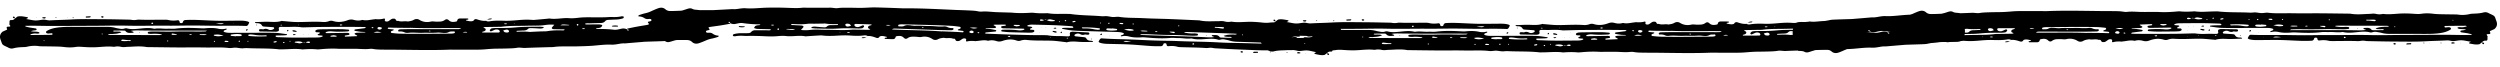 <svg xmlns="http://www.w3.org/2000/svg" fill="none" viewBox="0 0 827 22">
  <path fill="#EDEDED" d="m4.983 6.09.78-.602c1.12-.278 2.178.025 3.247.189.171.025.247.13.2.278-.016.052-.092.093-.15.124-.11.058-.225.108-.456.219 1.17.136 2.185.479 3.282.473.828-.003 1.617-.21 2.429-.26.745-.046 1.452.272 2.223.229 2.308-.13 4.623-.158 6.934-.29 3.609-.208 7.217-.106 10.826-.09 2.724.009 5.444.083 8.168.136.34.006.685.01 1.018.065a4.773 4.773 0 0 0 1.624.015c.333-.059.678-.09 1.014-.077 2.724.108 5.445.015 8.169.021.475 0 .967-.012 1.42.1 1.015.247 2.017.234 3.041.089.396-.056.622.182.663.581.025.235.203.337.422.352.279.019.583-.012.656-.324.114-.473.457-.677.878-.696a44.104 44.104 0 0 1 3.26-.043c2.381.074 4.76.232 7.14.285 2.11.046 4.218-.01 6.33-.019 1.157-.006 2.318-.074 3.46.173.323.071.665.13.9.448-.155.284-.279.594-.475.85-.105.14-.333.284-.498.275-3.47-.148-6.938-.043-10.407-.068-2.451-.015-4.9-.083-7.35-.083-2.79-.003-5.584.086-8.375.058-4.493-.043-8.986.105-13.48-.006-3.266-.083-6.538.022-9.804.037-4.902.022-9.805.053-14.71.056-2.112.003-4.22-.056-6.332-.071-.882-.006-1.763.021-2.677.034.054.127.07.222.105.232.46.117.923.24 1.389.324.669.118 1.344.192 2.014.312.1.019.228.16.247.263.016.09-.092.269-.175.287-.326.078-.669.1-1.002.155-.183.03-.364.09-.742.185.863.21 1.548.12 2.214.22.196.027.387.11.567.191.041.019.07.118.067.18-.003.055-.05.154-.089.157-.26.034-.533.093-.786.056-.755-.111-1.453.024-2.233.303.207.083.311.163.419.163 2.245-.012 4.493-.027 6.738-.058.105 0 .219-.12.308-.204.108-.1-.175-.328-.406-.31-.27.022-.54.072-.809.084-.2.01-.409 0-.602-.046-.114-.028-.219-.14-.304-.235-.115-.124-.023-.411.152-.522.989-.625 2.083-.934 3.244-1.113 1.962-.303 3.931-.297 5.907-.29 3.608.006 7.217.024 10.825.012.961-.003 1.9.071 2.826.334.456.13.932.185 1.398.275.542.105 1.072.105 1.608-.078.24-.083.548-.095.793-.03 1.277.346 2.552.231 3.846.108 1.62-.152 3.247-.393 4.873-.04.134.027.276.068.403.046 1.49-.254 2.984.08 4.474-.019.403-.027.812.022 1.221.022.406 0 .818.01 1.221-.04 2.78-.35 5.571-.257 8.355-.115.476.025.942.05 1.421.004 1.493-.146 2.984-.18 4.468.163.456.105.945.12 1.417.112.4-.01.796-.118 1.167-.177.137.136.127.254-.028.328-.245.118-.51.186-.746.315-.082.047-.114.204-.136.316-.006.037.073.117.127.139.777.3 1.595.306 2.41.306 2.927-.003 5.853-.022 8.78-.025 1.976 0 3.951-.034 5.923.043 1.215.046 2.423.272 3.634.426.045.007.108.109.102.161-.003.05-.08.127-.133.133a10.91 10.91 0 0 1-1.005.096c-.816.028-1.63.034-2.445.062-.159.006-.232.127-.194.272a.261.261 0 0 0 .13.142c.124.052.257.111.387.114 1.836.059 3.675.14 5.511.152 2.451.018 4.902-.016 7.354-.034.745-.006 1.493-.003 2.149-.346.067-.167.01-.257-.168-.275-.339-.038-.678-.056-1.017-.087-.337-.034-.533-.173-.432-.284.083-.09.216-.14.33-.204.114-.065.238-.118.339-.198.035-.028.038-.127.016-.176-.022-.056-.085-.133-.133-.136-.336-.019-.675-.003-1.008-.037-.108-.013-.229-.13-.302-.23-.088-.123.067-.432.229-.487.19-.065.38-.167.574-.183a22.085 22.085 0 0 1 1.629-.07c1.976-.022 3.948-.05 5.924-.04.881.005 1.763.089 2.641.16.076.006.2.188.194.281-.007.09-.143.213-.245.244-.193.056-.402.065-.605.077-1.567.08-3.13.124-4.693-.024-.755-.071-1.494-.05-2.198.253-.038.016-.066.111-.06.164.006.05.06.13.098.133.2.018.4.028.6.025 2.108-.031 4.22-.069 6.329-.096.2-.003.412.028.602.09a.436.436 0 0 1 .248.271c.019.093-.073.29-.146.306-.393.087-.796.133-1.196.195-.171.028-.247.127-.196.272.016.052.098.12.149.12 1.287-.046 2.575-.098 3.862-.16.038-.003.073-.087.121-.149-.28-.163-.559-.321-.828-.494-.038-.025-.054-.12-.044-.176.009-.059.05-.142.098-.158.19-.062.39-.13.586-.139.952-.046 1.903-.074 2.924-.114-.301-.257-.609-.142-.885-.176-.269-.034-.545-.016-.815-.056a32.49 32.49 0 0 1-1.81-.297c-.095-.018-.162-.167-.241-.253.101-.077.193-.204.301-.22.875-.123 1.757-.213 2.629-.34.311-.043.669 0 .948-.343-.213-.046-.39-.114-.568-.117-1.975-.022-3.948-.046-5.923-.046-2.927 0-5.854.009-8.78.04-1.77.018-3.539.086-5.308.127a4.8 4.8 0 0 1-.815-.034c-1.358-.198-2.715-.152-4.078-.109-.885.028-1.77-.021-2.654-.018-.27 0-.584.04-.704.309-.067.151.016.368.041.553.041.306-.105.56-.349.612-.2.043-.396.124-.596.124-1.77-.022-3.539-.056-5.308-.09-.064 0-.149-.028-.187-.074-.076-.096-.18-.216-.175-.322.007-.108.108-.268.207-.3.18-.058.39-.055.586-.055.266 0 .571.108.796.019.558-.226 1.04-.146 1.56.108.6.29 1.199.154 1.741-.189.089-.055.165-.222.146-.318-.02-.105-.155-.257-.25-.266-.949-.08-1.897-.13-2.848-.195-.343-.024-.745-.046-.916-.352-.4-.698-1.028-.788-1.741-.773-.19.004-.38-.08-.568-.135-.016-.007-.028-.118-.003-.149.038-.046.11-.093.168-.093 1.497-.034 2.984-.157 4.487-.102 1.42.053 2.863.155 4.252-.315l-.016-.015c.06.028.12.08.184.083 1.617.108 3.216.328 4.849.334 2.85.01 5.698-.223 8.548-.019a4.692 4.692 0 0 0 2.001-.278c.466-.176.923-.163 1.392-.021 1.627.491 3.219.306 4.769-.282.663-.25 1.329-.309 1.995-.123.872.244 1.731.309 2.609.086.13-.034.279-.068.403-.04 1.303.29 2.559-.123 3.837-.228.136-.013.273-.069.403-.053.945.093 1.874.05 2.79-.2.187-.053.32.117.314.364-.003.062-.057.123-.06.188-.013.238.146.359.355.405.342.074.675.028.973-.167.337-.222.644-.491 1.006-.661.228-.105.529-.093.795-.084.302.01.454.238.581.483.149.287.412.3.694.231l-.016-.018c1.04.457 2.156-.025 3.212.238.739-.118 1.488-.204 2.125-.637l-.019.016c.593-.254 1.154-.282 1.741.077 1.148.698 2.397.89 3.719.584.473-.111.939-.059 1.415-.016.535.047 1.081.019 1.62.004.621-.019 1.189-.18 1.703-.563.434-.321.881-.247 1.278.136.726.699 1.607.581 2.485.405.111-.022.261-.155.28-.253.101-.572.482-.755 1.014-.755.815 0 1.63-.006 2.445.01.101.003.203.114.304.176-.098.068-.183.157-.291.195-.124.043-.27.034-.4.065a.222.222 0 0 0-.139.114c-.013.034.035.13.069.136.793.154 1.586.417 2.391.059l-.022.021c.248-.479.634-.667 1.161-.494.957.315 1.918.596 2.946.497l-.013-.012c.374.191.77.263 1.186.188 1.617-.28 3.237-.256 4.873-.2 1.488.049 2.991-.062 4.478-.195 1.493-.133 2.98-.22 4.477-.111.339.024.682.055 1.015.027 1.487-.123 2.974-.265 4.461-.401.203-.019.413-.084.609-.053 2.172.343 4.322-.29 6.497-.117 1.009.08 2.042-.016 3.051-.136 2.305-.275 4.617-.1 6.925-.142.609-.013 1.221-.004 1.83-.022.815-.025 1.63-.114 2.445-.084 1.027.038 2.035-.006 3.037-.228.187-.04.403.012.6.04.057.01.142.077.145.127.01.114.016.26-.047.346a.647.647 0 0 1-.336.204 8.888 8.888 0 0 1-2.207.349c-.815.022-1.63.062-2.445.096-.415.018-.821.09-1.1.426-.374.455-.869.606-1.437.618-1.224.031-2.445.062-3.669.105-.532.019-1.084-.095-1.604.18.282.29.637.197.954.197 1.224.007 2.448-.027 3.669-.015.33.003.666.09.986.176.064.019.146.26.105.315-.155.207-.323.46-.549.547-.371.142-.786.18-1.185.23-.178.02-.267.055-.248.252 1.966-.037 3.929.022 5.889.242.824.092 1.62-.143 2.413-.328a2.741 2.741 0 0 1 1.791.145c.102.152.184.322.314.442.054.05.216-.003.324-.028.022-.006.038-.111.019-.154a.222.222 0 0 0-.127-.118c-.181-.05-.365-.083-.549-.123.108-.08.206-.204.327-.232 1.059-.226 2.121-.448 3.187-.643 1.135-.207 2.276-.377 3.415-.584.184-.034.348-.164.529-.256-.108-.115-.19-.201-.272-.291-.197-.216-.21-.42-.029-.473.257-.074.526-.123.783-.2.2-.062.346-.344.244-.47-.076-.096-.187-.207-.298-.23a2.088 2.088 0 0 0-.605-.005c-.489.052-.955 0-1.37-.272a3.376 3.376 0 0 0-1.915-.581c-.045 0-.137-.096-.127-.12.044-.109.092-.273.177-.3.707-.232 1.415-.483 2.141-.64a8.869 8.869 0 0 0 1.918-.655c.736-.343 1.481-.671 2.245-.955.872-.325 1.735-.34 2.489.318.485.423 1.078.572 1.7.565a81.098 81.098 0 0 0 3.469-.114c.333-.018.66-.145.983-.244.453-.136.897-.303 1.354-.433.466-.133.935-.17 1.389.074.428.232.904.276 1.379.313.267.021.561.024.787.142.279.142-.026.473.133.704.339.495.659.999.967 1.512.276.463.466.951.437 1.508-.015.327-.041.686.07.986.4 1.06.092 2.101-.019 3.146-.07.649-.488 1.063-1.103 1.313-.514.21-1.047.275-1.595.275-1.088 0-2.179-.021-3.266.013-2.039.064-4.078.157-6.082.605-.59.133-1.215.152-1.823.176-1.77.068-3.539.109-5.305.17-.543.019-1.085.08-1.627.124-.815.065-1.627.133-2.439.2-.608.05-1.217.106-1.826.152-.406.031-.815.096-1.218.078-.548-.022-1.075.049-1.614.145-.865.154-1.76.315-2.628.275-1.985-.093-3.932.176-5.895.337-1.76.145-3.533.179-5.302.228-1.36.037-2.724.019-4.084.019-1.224 0-2.448 0-3.669.173-.602.087-1.221.059-1.833.077-2.584.08-5.171.136-7.753.254-.884.04-1.747-.207-2.644-.053-.866.149-1.757.18-2.638.21-1.427.05-2.857.062-4.287.08-1.294.02-2.578.13-3.869.235-1.557.13-3.126.1-4.693.109-2.109.009-4.22-.013-6.329-.022-.136 0-.273-.003-.409.003-5.92.238-11.84.084-17.76.022-1.294-.013-2.585 0-3.878-.022-1.224-.018-2.452.003-3.666-.204a4.375 4.375 0 0 0-1.221-.046c-1.633.188-3.263-.019-4.893-.031-1.293-.01-2.587.006-3.878.006-.545 0-1.091.019-1.633-.012-1.905-.118-3.805-.031-5.704.133-.473.04-.955.102-1.424.058-1.427-.136-2.847-.105-4.274-.009-.203.012-.413.043-.612.015-2.24-.312-4.48 0-6.723-.015-.272-.003-.548.037-.815.01-3.523-.4-7.068-.233-10.597-.409a8.553 8.553 0 0 0-1.224.05c-.828.086-1.62-.127-2.429-.192-.799-.065-1.633.198-2.426.102-2.175-.262-4.35-.167-6.525-.157-1.36.006-2.721-.034-4.078-.037-2.179-.004-4.357.027-6.532.012-3.266-.025-6.53-.074-9.795-.114-.067 0-.14.009-.203-.004-1.757-.333-3.523-.213-5.29-.117-.542.028-1.087.022-1.623.08-.548.059-1.087.078-1.623-.046a4.867 4.867 0 0 0-2.026-.05c-.134.025-.273.053-.407.038-2.178-.257-4.337.12-6.503.163-1.29.025-2.587-.04-3.875-.133-.751-.052-1.48-.083-2.232.034-1.284.198-2.575.167-3.866 0-.805-.101-1.626-.132-2.441-.15-1.77-.044-3.539-.057-5.305-.081-.067 0-.136 0-.203-.01a10.37 10.37 0 0 0-4.25.161c-.39.096-.808.102-1.217.118-1.09.037-2.172.105-3.234.389a2.22 2.22 0 0 1-1.77-.25c-.114-.071-.24-.124-.364-.18-1.852-.834-1.51-.781-2.14-2.42-.39-1.016-.2-1.956.713-2.679l-.022.022c.485-.22.967-.439 1.496-.677-.05-.16-.114-.34-.158-.522-.06-.241.032-.396.257-.42.27-.031.539-.04.834-.062.288-.35-.276-.51-.203-.822.057-.254.022-.526.038-.788.025-.411.127-.547.647-.529.542.022.9-.204 1.208-.587l-.02.034Zm66.24 4.361c.038.038.067.087.111.112.032.018.08.012.12.015-.085-.037-.167-.07-.253-.108l.022-.019Zm29.845 3.61h-.859c-.809-.47-1.678-.386-2.55-.269-.053.006-.117.065-.145.115-.026.043-.016.154-.007.157.45.087.904.17 1.354.247.492.084.93-.086 1.364-.271.276.204.551.197.824 0 .447.024.866.29 1.329.142a.247.247 0 0 0 .139-.124c.06-.148-.003-.25-.168-.284-.466-.09-.891.034-1.281.287Zm65.388-4.005c.158.284.323.572.691.64.39.07.793.136 1.145-.102.076-.05.127-.244.089-.325a.791.791 0 0 0-.796-.47c-.387.034-.761.177-1.142.272l.013-.015Zm-6.964.5c.023.072.045.143.07.21 1.763 0 3.526.004 5.293-.005.13 0 .288-.037.377-.118a.383.383 0 0 0 .082-.334c-.088-.265-.301-.43-.58-.503a1.724 1.724 0 0 0-1.192.092c-.368.161-.726.343-1.104.48-.088.03-.276-.05-.342-.137-.067-.083-.095-.287-.038-.352.171-.195.371-.448.596-.491.526-.105 1.078-.13 1.617-.133 1.836-.006 3.669.015 5.502-.13 1.081-.083 2.165-.198 3.25-.229 1.766-.055 3.535-.062 5.302-.074.472-.003.945.05 1.417.087.051.003.095.07.143.108-.08.09-.14.222-.241.26-.451.172-.923.172-1.405.135a63.008 63.008 0 0 0-2.645-.123c-.342-.013-.71.028-.951.275-.415.423-.923.513-1.481.525-.742.019-1.487.065-2.229.108-.028.003-.076.115-.063.164.009.053.082.133.123.133 1.421-.062 2.842-.114 4.259.065.197.025.406-.028.609-.037 1.018-.05 2.036-.099 3.05-.142.745-.031 1.506.024 2.239-.096 1.62-.266 3.244-.284 4.877-.241.266.006.548.018.77-.182-.199-.25-.485-.152-.738-.158-.952-.025-1.903-.031-2.851-.062a1.285 1.285 0 0 1-.571-.17c-.076-.043-.13-.278-.079-.346.222-.3.485-.569.815-.943a11.722 11.722 0 0 0-2.965.078c-1.078.16-2.163.213-3.25.21a91.854 91.854 0 0 0-3.06.037c-2.711.077-5.435-.043-8.134.324-.266.037-.542.022-.815.028-1.563.025-3.126.043-4.689.074-.178.004-.352.08-.6.14.197.108.305.179.422.228.19.08.362.18.39.402.032.232-.139.479-.441.6-.244.09-.494.16-.739.244Zm-90.97-.42c-7.953-.061-15.497.065-23.04-.077-.476-.01-.951.028-1.427.056-.19.012-.377.055-.783.117.361.118.53.158.681.229.108.05.194.136.292.207-.101.062-.203.173-.304.176-.86.015-1.773.263-2.432-.581-.096-.124-.378-.148-.571-.148-1.088-.01-2.175 0-3.26.018-.098 0-.197.102-.304.16.447.295.932.084 1.389.14.44.053.922-.09 1.395.303-.517.136-.961.29-1.418.364-.532.087-1.078.1-1.617.155-.456.046-.95-.158-1.452.235.343.028.606.062.869.065 1.563.012 3.126.021 4.69.024 3.808.01 7.613.016 11.421.022.203 0 .406-.025.612-.028.194-.003.264-.058.194-.204-1.056-.182-2.125-.268-3.212-.17-.397.037-.809-.027-1.209-.08-.072-.01-.177-.2-.164-.3.01-.105.13-.275.215-.284a13.5 13.5 0 0 1 1.617-.114c2.312.006 4.627.095 6.935.03 2.518-.07 5.03-.058 7.547-.015.951.015 1.902-.025 2.854-.046.054-.01.114-.065.482-.254Zm84.026-.741c-.292-.068-.358-.096-.422-.096-5.438-.065-10.876.111-16.311-.1-.136-.005-.273.026-.406.026-1.699-.016-3.396-.028-5.095-.053-.609-.01-1.221-.053-1.83-.056-.086 0-.171.155-.257.238.095.078.184.214.289.226.536.065 1.075.096 1.614.148.038.003.095.084.098.133.003.053-.032.136-.076.155-.244.108-.504.182-.733.315-.082.046-.142.235-.114.33.029.103.165.242.267.251.945.093 1.889.207 2.838.226 2.175.043 4.35.055 6.525.05 3.466-.01 6.935-.044 10.401-.078.333-.003.669-.071.993-.155.079-.018.174-.216.158-.312-.019-.102-.174-.275-.247-.263-.596.09-1.227-.08-1.789.232-.558.312-1.17.312-1.785.278-.679-.04-1.363-.167-2.032-.11-1.633.138-3.263.002-4.89.07-1.56.062-3.117-.194-4.68.006-.39.05-.853.019-1.199-.142-.64-.3-1.271-.358-1.953-.284-.06.006-.203-.18-.203-.278-.003-.108.085-.272.184-.319.177-.086.387-.139.583-.142 1.427-.034 2.854-.068 4.281-.068 4.756 0 9.516.013 14.272.019.463-.013.942.059 1.519-.247Zm-64.262 2.487c-.21-.265-.5-.204-.755-.188-1.09.062-2.172.03-3.25-.16a12.104 12.104 0 0 0-1.417-.146c-.197-.012-.403.037-.6.077-.053.01-.142.09-.136.124.016.105.06.29.111.296 1.963.207 3.929.21 5.898.124.05-.006.098-.086.15-.127Zm-10.22.124c0-.022.004-.04.004-.062.532 0 1.065.012 1.598-.01.104-.002.209-.126.3-.206.112-.099-.12-.346-.354-.383-1.066-.17-2.122-.078-3.174.083-.048.006-.099.08-.12.133-.058.151 0 .29.16.306.527.062 1.057.096 1.586.139Zm-4.119-.281c-.586-.105-1.167-.25-1.76-.303-.453-.04-.92.034-1.379.068-.032.003-.082.09-.082.139 0 .053.038.142.076.155 1.04.318 2.099.24 3.145-.06Zm152.55-6.255c-.05-.043-.095-.115-.145-.12a85.018 85.018 0 0 0-1.976-.155.874.874 0 0 0-.39.055 2.647 2.647 0 0 0-.491.297c-.035.025-.039.12-.023.17.016.05.07.099.121.127.054.028.127.05.187.043.853-.096 1.706-.195 2.559-.3.051-.006.098-.068.158-.117ZM43.322 13.428c-.291-.232-.643-.102-.964-.143-.266-.034-.535-.058-.805-.09-.333-.036-.669-.092-1.002-.107-.12-.007-.25.07-.368.13-.04.021-.073.104-.07.154.004.053.051.136.092.142.866.189 1.744.01 2.616.065.175.012.381.05.502-.151Zm82.242-4.49c-.238.033-.387.018-.495.08-.098.055-.162.185-.216.293-.019.043.019.136.061.18.371.414 1.002.392 1.382-.06.048-.055-.01-.293-.07-.318-.241-.092-.504-.136-.662-.176Zm62.828-.693c-2.359-.22-2.359-.22-3.028.139.932 0 1.808.006 2.683-.006.114-.003.231-.087.345-.133ZM71.395 7.822c1.937.237 1.937.237 2.67-.078-.965-.123-1.814 0-2.67.078Zm54.85 2.898c-1.477-.312-1.477-.312-2.663-.009.938.21 1.791.099 2.663.01Zm-15.829.928c-.339.055-.666.104-.992.17-.045.009-.096.098-.099.157-.003.056.048.164.076.164.6.006 1.196 0 1.795-.012.054 0 .121-.06.152-.109.026-.043.022-.16.013-.163-.314-.075-.631-.14-.945-.207Zm-41.958-.174c-.361-.074-.548-.142-.735-.145-.527-.012-1.05.003-1.576.016-.048 0-.092.068-.137.105.045.043.09.12.137.123.523.022 1.05.044 1.576.04.187-.003.374-.067.735-.139Zm-9.928.06c-.076-.109-.101-.19-.146-.196a18.177 18.177 0 0 0-1.347-.253c-.099-.012-.213.111-.32.173.072.093.139.26.218.263.514.024 1.034.012 1.595.012Zm16.568 1.986c-.307-.018-.44-.05-.561-.024-.108.021-.203.105-.304.16.092.078.18.207.282.217.31.03.625.018.939.009.038 0 .095-.087.098-.14.006-.049-.035-.141-.073-.15-.181-.047-.371-.069-.38-.072Zm77.967-2.753c.46 0 .92.003 1.383-.006.028 0 .057-.078.095-.136-.52-.155-1.028-.124-1.478.142Zm37.715-2.534c.079.086.155.244.238.247.098.003.254-.102.292-.198.034-.087-.019-.269-.099-.324-.158-.106-.406.068-.431.275Zm-99.894 5.831c.06-.012.254-.043.444-.09.159-.04.219-.15.162-.287-.02-.046-.108-.105-.152-.099a8.85 8.85 0 0 0-.755.164c-.047.012-.104.093-.101.142 0 .14.104.201.402.17ZM50.67 7.704c-.02-.182-.232-.266-.45-.17-.143.062-.204.189-.109.29a.42.42 0 0 0 .33.109c.089-.019.155-.149.228-.229Zm43.454 6.425c.01-.151-.067-.25-.228-.26a.251.251 0 0 0-.175.078c-.108.127-.082.269.076.303.095.021.216-.078.327-.12Zm72.83-6.131c.152 0 .336.006.523-.003.057-.003.139-.022.165-.062.063-.1-.01-.17-.181-.18a4.798 4.798 0 0 0-.558 0c-.044.004-.086.075-.13.115.047.034.098.068.181.13ZM63.052 11.335c-.095 0-.162-.009-.222.003-.057.013-.146.04-.155.078-.029.12.06.176.228.167.063-.004.127.012.19.003.12-.022.238-.056.355-.087-.063-.244-.282-.123-.396-.164Zm129.875-1.993c-.111.037-.273.046-.317.12-.054.093.073.164.234.155.124-.006.248-.006.371-.003.165.006.254-.046.235-.164-.006-.034-.098-.068-.152-.077-.124-.022-.248-.022-.371-.03Zm-80-1.26c-.152.008-.218.012-.285.018-.171.018-.25.096-.203.222.016.043.102.071.159.087.06.018.133.028.193.015.184-.043.362-.099.545-.151-.155-.074-.317-.149-.409-.192Zm-33.532 5.63c.01-.148-.063-.244-.219-.257a.24.24 0 0 0-.168.08c-.105.124-.082.263.07.297.092.022.209-.077.317-.12Zm43.752-4.732c-.057.022-.146.031-.171.072-.073.126-.006.219.168.247.187.03.409.077.355-.22-.009-.05-.228-.065-.352-.099ZM14.657 13.37c-.05 0-.114-.006-.17.003-.058.01-.112.034-.166.053.089.037.175.101.263.101.086 0 .168-.067.254-.105l-.18-.052Zm127.199-3.063c.127.028.253.068.38.078.054.003.111-.056.168-.09-.035-.043-.063-.12-.101-.127a1.886 1.886 0 0 0-.396 0c-.019.003-.032.09-.051.14Zm-70.918 3.199c-.057.025-.143.037-.162.08-.066.133-.006.235.159.257.05.006.142-.031.162-.075.066-.132.003-.225-.159-.262Zm22.08-5.316c-.058-.009-.16.016-.175.05-.057.136.025.213.206.176.114-.022.219-.09.327-.136-.12-.031-.238-.071-.359-.09Zm77.148-.37c-.222.009-.251.061-.076.132.047.019.12-.024.184-.037a1.619 1.619 0 0 0-.108-.096ZM33.902 11.375c.019-.056.063-.124.047-.167-.019-.05-.101-.108-.149-.105-.187.018-.219.117-.082.247.035.034.12.018.184.024Zm21.387 2.188c.048.136.15.185.286.117.041-.019.082-.105.073-.151-.032-.136-.143-.183-.282-.118-.038.022-.051.102-.077.152Zm26.906.021c-.054-.03-.111-.09-.162-.083-.057.006-.143.065-.149.111-.032.182.064.241.231.142.045-.028.054-.114.08-.17Zm13.584.028c.016.059.016.148.054.167.048.025.146.012.184-.022.142-.133.108-.235-.083-.253-.047-.003-.104.07-.155.108Zm-18.658-5.69.083-.114h-.159l.076.115Zm21.797.337c-.04-.034-.082-.09-.127-.09-.04 0-.085.056-.126.09.04.031.082.09.123.09.045 0 .086-.059.13-.09Zm3.507-.092-.088-.12-.07.132.158-.012Z" style="fill:#ededed;fill:color(display-p3 .929 .929 .929);fill-opacity:1"/>
  <path fill="#EDEDED" d="M29.218 5.791c-.2.012-.403.025-.602.034-.172.006-.264-.074-.248-.232.007-.052.07-.139.114-.142.463-.03.926-.052 1.386-.068.048 0 .143.096.14.105-.054.096-.108.238-.194.26-.19.05-.396.04-.596.052v-.009ZM202.379 8.585a4.234 4.234 0 0 1 1.963-.068c.048.01.111.099.105.145-.003.05-.08.133-.127.133-.587.006-1.176 0-1.763-.012-.041.003-.083-.087-.178-.198ZM97.2 9.985c.253.074.558.16.86.263.034.012.062.108.056.16-.006.053-.063.14-.095.14-.314-.025-.631-.047-.942-.103-.27-.05-.456-.303-.292-.355.115-.037.235-.059.413-.105ZM14.603 6.128c-.136-.028-.333-.062-.523-.117-.041-.013-.095-.102-.085-.146.009-.052.079-.123.126-.13a4.84 4.84 0 0 1 .79-.049c.092.006.18.136.27.207-.108.065-.21.14-.32.195-.055.03-.13.024-.258.04ZM33.87 5.86c-.064-.016-.143-.01-.19-.047-.099-.074-.178-.17-.264-.257.096-.065.187-.139.292-.188.054-.025.13-.006.197.003.291.034.472.24.314.349-.102.071-.235.096-.35.14ZM161.145 6.477c.472-.303.989-.398 1.566-.334-.155.285-.155.285-1.579.322a.61.61 0 0 1 .013.012ZM81.96 9.87a.812.812 0 0 1-.387.282c-.13.037-.231-.1-.187-.238.06-.189.286-.294.45-.229.048.019.15.151.124.185ZM97.346 11.301c.348-.006.548.112.43.183-.145.09-.338.105-.513.139a.365.365 0 0 1-.187-.028c-.057-.019-.143-.05-.152-.09-.029-.126.063-.191.228-.188.067-.003.13-.012.194-.016ZM95.138 9.898c.156-.034.283.025.27.17-.006.096-.105.22-.197.263-.136.068-.279-.015-.266-.16.007-.093.127-.18.194-.273ZM5.008 6.063c-.2-.028-.409-.028-.59-.099-.085-.034-.126-.204-.158-.321-.01-.034.08-.133.127-.133.126-.006.317-.022.368.05.11.15.155.352.225.53.003 0 .028-.027.028-.027ZM18.722 5.831c-.022.05-.05.142-.066.142-.117-.009-.235-.04-.349-.061.025-.05.05-.14.073-.136.11.003.225.034.342.055ZM24.135 5.739c.095.046.19.092.285.136-.044.034-.085.086-.136.102a.28.28 0 0 1-.174-.01c-.048-.021-.076-.08-.111-.12.044-.037.088-.071.136-.108ZM12.187 5.93l-.152-.052.123-.078.03.13ZM78.678 9.466l.156-.047-.02.124-.136-.077ZM22.318 5.816l.15.05-.121.073-.029-.123ZM84.779 8.328c.006-.046-.006-.11.019-.136.032-.027.111-.043.146-.024.143.074.133.157-.022.207-.038.012-.095-.031-.143-.047ZM100.339 11.45l.158-.053-.019.136-.139-.083ZM101.991 11.44l.136-.037-.019.108-.117-.07ZM102.552 9.892l-.139.04.019-.114.12.074ZM137.03 6.468s-.019.019-.019.015c0-.003.019-.015.019-.015Z" style="fill:#ededed;fill:color(display-p3 .929 .929 .929);fill-opacity:1"/>
  <path fill="#EDEDED" d="m160.726 6.885.419-.408-.013-.012c-.14.136-.279.272-.416.408l.01.012ZM175.636 9.775l.082.12-.165-.003.083-.117ZM46.195 10.668c-.04.034-.082.093-.123.09-.042 0-.08-.06-.12-.093.04-.034.081-.093.123-.09.04 0 .082.059.12.093ZM438.973 17.578l-.781.578c-1.101.243-2.125-.093-3.162-.29-.167-.03-.238-.138-.187-.285.018-.052.093-.09.15-.118.11-.056.223-.102.453-.206-1.138-.172-2.117-.547-3.188-.575-.808-.022-1.585.16-2.379.184-.729.023-1.409-.317-2.162-.298-2.257.057-4.517.013-6.777.073-3.529.095-7.047-.12-10.568-.248-2.658-.095-5.311-.254-7.968-.392-.33-.016-.668-.03-.991-.096a4.553 4.553 0 0 0-1.584-.066 4.648 4.648 0 0 1-.993.045c-2.654-.193-5.313-.186-7.971-.277-.464-.015-.944-.018-1.383-.143-.982-.279-1.96-.298-2.965-.185-.388.044-.6-.201-.628-.601-.017-.236-.187-.343-.4-.365-.272-.028-.57-.006-.651.303-.127.47-.467.663-.88.668-1.06.012-2.125.01-3.182-.059-2.322-.148-4.638-.38-6.96-.507-2.057-.112-4.116-.123-6.178-.18-1.129-.03-2.264.002-3.37-.28-.314-.082-.646-.15-.865-.476.161-.28.291-.585.491-.835.107-.136.334-.274.495-.26 3.381.257 6.77.26 10.154.394 2.392.092 4.779.236 7.171.313 2.723.09 5.453.088 8.175.203 4.384.184 8.773.176 13.155.428 3.185.185 6.382.182 9.57.269 4.785.131 9.57.254 14.357.404 2.062.063 4.118.188 6.178.27.86.033 1.721.033 2.613.049-.048-.129-.061-.225-.095-.235-.445-.132-.892-.27-1.345-.368-.649-.138-1.306-.233-1.955-.375-.098-.022-.218-.168-.233-.27-.012-.09.099-.266.18-.282.321-.067.656-.078.982-.123.181-.025.359-.078.731-.162-.835-.237-1.507-.169-2.153-.289-.191-.034-.374-.123-.548-.209-.04-.02-.065-.12-.059-.181.004-.056.054-.153.091-.155.255-.026.523-.076.769-.031.733.135 1.419.02 2.189-.233-.199-.09-.298-.173-.403-.177a780.268 780.268 0 0 0-6.578-.152c-.103-.003-.218.114-.307.195-.109.095.16.332.386.321.264-.013.528-.054.792-.058.195-.003.399.013.586.065.111.032.209.146.29.245.107.127.008.411-.165.517-.986.593-2.063.867-3.202 1.01-1.925.242-3.847.174-5.774.106-3.522-.119-7.043-.25-10.565-.35-.938-.027-1.851-.131-2.747-.423-.441-.144-.904-.214-1.356-.318-.525-.122-1.042-.139-1.571.027a1.378 1.378 0 0 1-.775.006c-1.236-.386-2.483-.312-3.75-.228-1.586.1-3.181.29-4.758-.113-.129-.031-.267-.076-.391-.058-1.463.206-2.91-.174-4.367-.122-.394.015-.792-.047-1.191-.06-.396-.012-.798-.034-1.193.002-2.725.263-5.445.083-8.158-.146-.463-.04-.917-.08-1.386-.048-1.462.099-2.918.086-4.355-.303-.442-.12-.918-.15-1.38-.156-.39-.003-.78.093-1.144.14-.129-.14-.116-.257.038-.327.242-.11.504-.17.737-.291.082-.044.118-.2.143-.311.008-.037-.067-.12-.119-.143-.748-.324-1.547-.356-2.342-.381-2.856-.089-5.713-.162-8.57-.25-1.928-.062-3.857-.09-5.779-.228-1.184-.085-2.356-.348-3.533-.54-.043-.008-.102-.112-.094-.164.005-.05.082-.124.134-.129.327-.033.656-.062.984-.064.797-.002 1.592.017 2.388.015.155-.002.23-.12.198-.266a.264.264 0 0 0-.122-.146c-.119-.057-.248-.12-.374-.127-1.79-.116-3.583-.254-5.374-.323-2.391-.095-4.785-.138-7.177-.196-.728-.017-1.458-.044-2.11.279-.07.164-.017.256.156.28.329.047.66.077.99.118.327.045.514.19.412.298-.083.087-.215.132-.329.193-.113.062-.235.11-.337.187-.035.027-.041.126-.021.176.02.056.079.135.126.14.327.029.659.024.982.069.105.015.219.136.287.238.083.126-.079.43-.238.48-.188.06-.377.155-.566.165a21.12 21.12 0 0 1-1.593.02c-1.929-.04-3.855-.074-5.782-.145-.86-.034-1.718-.145-2.573-.243-.074-.009-.189-.195-.18-.287.009-.09.146-.21.246-.237.191-.05.396-.052.594-.058 1.531-.031 3.058-.026 4.579.171.734.095 1.456.096 2.153-.184.038-.015.068-.11.064-.162-.005-.05-.055-.132-.092-.136a5.286 5.286 0 0 0-.584-.043c-2.059-.036-4.121-.064-6.18-.103a1.814 1.814 0 0 1-.585-.108.428.428 0 0 1-.232-.28c-.016-.093.08-.288.152-.3.386-.075.781-.109 1.173-.158.168-.022.245-.119.2-.266-.014-.053-.092-.123-.141-.125-1.258.006-2.517.019-3.775.04-.037.002-.074.084-.122.145.267.172.534.338.792.52.036.026.048.122.037.177-.011.059-.054.14-.101.155-.187.056-.384.117-.577.12-.93.017-1.859.015-2.856.023.285.266.589.161.857.204.262.042.532.032.794.081a31.04 31.04 0 0 1 1.757.353c.093.022.153.172.227.26-.101.075-.195.199-.301.21-.858.097-1.721.16-2.576.258-.305.034-.653-.02-.936.314.206.053.377.126.55.135 1.927.083 3.851.17 5.779.231 2.857.092 5.713.174 8.571.235 1.727.036 3.456.024 5.184.039.263.002.532.01.794.06 1.318.24 2.644.235 3.976.235.865 0 1.727.077 2.59.101.263.009.571-.022.697-.287.07-.149-.004-.368-.023-.554-.03-.307.12-.556.36-.6.197-.037.391-.112.586-.105 1.726.076 3.452.166 5.178.255.062.002.144.032.18.08.071.098.169.222.16.327-.01.108-.114.265-.211.293-.178.053-.382.043-.574.037-.26-.008-.554-.126-.776-.043-.552.208-1.02.112-1.519-.157-.576-.31-1.165-.192-1.705.134-.089.053-.168.217-.153.314.015.105.143.26.236.273.923.11 1.846.189 2.773.284.333.035.725.07.883.38.367.71.977.82 1.674.827.186.003.369.092.55.154.015.006.024.118-.002.148-.039.045-.111.09-.167.087-1.462-.012-2.917.065-4.382-.038-1.385-.097-2.79-.244-4.16.182l.015.016c-.058-.03-.115-.084-.177-.089-1.575-.159-3.128-.428-4.721-.485-2.782-.098-5.568.044-8.344-.249a4.478 4.478 0 0 0-1.961.216c-.461.161-.906.135-1.359-.022-1.572-.542-3.132-.407-4.664.132-.655.23-1.306.267-1.95.061-.844-.271-1.68-.363-2.544-.168-.128.03-.275.06-.395.028-1.262-.332-2.501.043-3.752.108-.133.008-.268.06-.394.04-.919-.122-1.828-.108-2.73.114-.184.046-.309-.128-.295-.375.005-.061.06-.121.065-.186.02-.238-.131-.363-.333-.416a1.192 1.192 0 0 0-.956.136c-.335.212-.644.472-1.002.63-.226.098-.52.076-.779.059-.294-.019-.435-.252-.551-.5-.137-.292-.393-.313-.671-.254l.015.02c-1-.49-2.105-.043-3.127-.339-.725.094-1.458.157-2.094.57l.019-.015c-.587.235-1.135.245-1.696-.132-1.098-.733-2.311-.964-3.611-.7-.465.097-.918.03-1.381-.028-.522-.063-1.055-.053-1.581-.054-.608 0-1.167.142-1.68.509-.435.308-.868.22-1.243-.176-.686-.72-1.55-.63-2.413-.482-.109.018-.259.146-.281.244-.117.569-.494.739-1.014.722-.795-.025-1.591-.044-2.386-.085-.099-.007-.194-.121-.291-.186.098-.065.184-.152.291-.185.122-.04.264-.026.392-.053a.221.221 0 0 0 .14-.11c.013-.033-.03-.13-.064-.138-.769-.18-1.534-.466-2.332-.133l.023-.021c-.257.47-.641.647-1.149.458-.924-.345-1.853-.656-2.859-.59l.012.013a1.756 1.756 0 0 0-1.151-.225c-1.587.23-3.168.155-4.763.048-1.45-.096-2.92-.032-4.376.055-1.462.086-2.916.126-4.373-.029-.33-.035-.664-.077-.989-.06-1.456.078-2.912.173-4.367.263-.199.012-.405.07-.596.033-2.109-.41-4.227.155-6.345-.086-.981-.112-1.993-.048-2.981.041-2.259.203-4.509-.045-6.763-.074-.595-.007-1.192-.035-1.787-.036-.796 0-1.594.063-2.388.007-1.002-.07-1.987-.057-2.972.134-.184.034-.393-.025-.584-.06-.055-.01-.137-.08-.138-.13-.006-.115-.007-.26.057-.345a.63.63 0 0 1 .335-.193 8.49 8.49 0 0 1 2.165-.28c.796.003 1.592-.011 2.389-.02.406-.005.804-.064 1.087-.392.38-.442.868-.578 1.422-.572 1.196.007 2.388.014 3.584.01.52-.003 1.055.129 1.572-.13-.267-.299-.616-.217-.926-.227-1.194-.045-2.39-.049-3.581-.1-.321-.013-.647-.11-.956-.206-.062-.021-.134-.264-.092-.319.158-.202.33-.45.552-.53.367-.13.774-.154 1.165-.19.174-.017.262-.048.25-.246-1.92-.025-3.834-.145-5.739-.425-.802-.119-1.586.091-2.366.252a2.621 2.621 0 0 1-1.744-.201c-.094-.155-.169-.328-.292-.452-.051-.051-.21-.004-.316.018-.022.005-.041.11-.024.154a.22.22 0 0 0 .12.12c.175.056.353.096.532.142-.108.077-.208.197-.327.221-1.04.192-2.084.382-3.13.543-1.115.171-2.234.306-3.352.477-.181.028-.346.153-.525.24.102.117.179.206.257.299.185.222.191.426.013.473-.253.066-.518.107-.771.176-.197.056-.349.333-.254.462.072.098.176.213.284.238.191.043.395.04.591.025.478-.037.931.03 1.328.315a3.243 3.243 0 0 0 1.851.64c.043.002.13.1.12.125-.047.107-.099.269-.183.294-.698.21-1.396.438-2.11.572-.66.125-1.28.324-1.893.595-.729.32-1.467.624-2.221.885-.862.297-1.704.285-2.42-.396-.459-.439-1.033-.605-1.64-.619a77.346 77.346 0 0 0-3.389.006c-.326.008-.649.125-.968.213-.446.122-.885.275-1.335.39-.459.119-.918.141-1.353-.117-.41-.245-.873-.303-1.336-.355-.259-.03-.547-.042-.763-.167-.268-.15.04-.472-.107-.708a29.048 29.048 0 0 1-.896-1.54c-.254-.473-.424-.967-.379-1.522.026-.327.063-.684-.036-.987-.356-1.072-.023-2.104.119-3.144.089-.647.511-1.048 1.119-1.278.508-.194 1.03-.243 1.566-.226 1.061.034 2.125.09 3.187.09 1.992 0 3.985-.03 5.955-.415.58-.115 1.19-.114 1.785-.12 1.729-.012 3.457.003 5.183-.003.53-.002 1.061-.047 1.592-.073.797-.04 1.591-.082 2.386-.125.595-.03 1.191-.067 1.787-.094.397-.018.799-.07 1.191-.039.535.039 1.051-.016 1.58-.095.85-.127 1.727-.26 2.574-.192 1.934.154 3.843-.054 5.764-.153 1.722-.09 3.453-.069 5.181-.063 1.329.006 2.659.067 3.987.11 1.194.038 2.389.076 3.586-.059.59-.068 1.193-.02 1.791-.02 2.525 0 5.051.026 7.574-.01.865-.013 1.699.26 2.58.134.849-.121 1.72-.124 2.581-.127 1.394-.005 2.79.027 4.187.053 1.263.022 2.52-.049 3.782-.113 1.524-.082 3.055-.002 4.584.038 2.058.057 4.119.144 6.176.22.133.004.266.011.399.01 5.786-.054 11.558.286 17.334.533 1.262.052 2.522.08 3.784.143 1.194.056 2.392.073 3.571.318.388.08.799.118 1.19.084 1.6-.137 3.184.12 4.774.184 1.262.05 2.525.075 3.785.115.532.017 1.065.016 1.593.064 1.856.177 3.713.15 5.572.045.462-.025.934-.072 1.391-.014 1.388.18 2.776.194 4.171.143.199-.006.404-.03.598.004 2.175.381 4.373.14 6.56.225.266.012.537-.02.796.016 3.425.509 6.89.453 10.329.74.396.03.799.015 1.196-.012.811-.06 1.577.177 2.364.267.778.09 1.601-.146 2.371-.026 2.115.33 4.241.303 6.364.362 1.328.036 2.654.119 3.978.164 2.126.072 4.253.109 6.376.192 3.186.127 6.369.278 9.555.42.065.003.137-.004.198.01 1.704.389 3.431.323 5.158.283.53-.011 1.062.012 1.587-.03.538-.041 1.064-.043 1.583.097a4.644 4.644 0 0 0 1.976.113c.131-.02.268-.044.397-.024 2.118.324 4.238.015 6.353.04 1.26.015 2.524.12 3.777.253.732.076 1.443.13 2.18.036 1.26-.158 2.518-.086 3.772.12.783.128 1.583.184 2.378.228 1.726.099 3.452.167 5.175.246.065.003.133.005.198.016a9.892 9.892 0 0 0 4.152-.028c.383-.083.792-.076 1.192-.08 1.065-.002 2.123-.036 3.169-.287a2.122 2.122 0 0 1 1.718.305c.11.075.232.131.351.19 1.78.893 1.448.83 2.011 2.486.348 1.029.132 1.962-.782 2.656l.022-.02-1.482.629c.044.162.101.343.138.527.051.242-.044.394-.264.412-.264.022-.527.023-.816.036-.293.34.253.518.172.828-.064.251-.039.524-.063.786-.037.41-.141.543-.648.508-.528-.039-.885.176-1.198.55l.02-.034Zm-64.507-6.429c-.036-.038-.062-.089-.105-.115-.03-.02-.077-.014-.117-.019l.244.116-.022.018Zm-29.011-4.54.838.026c.775.495 1.625.439 2.48.349.053-.005.117-.061.146-.11.026-.042.02-.154.011-.157-.436-.1-.876-.198-1.313-.29-.477-.099-.91.058-1.34.23-.262-.213-.532-.216-.804-.026-.436-.039-.836-.318-1.292-.184a.24.24 0 0 0-.14.12c-.064.146-.005.25.154.289.452.104.871-.006 1.26-.248Zm-63.943 1.959c-.145-.29-.297-.582-.654-.661-.378-.083-.769-.16-1.12.066-.076.047-.132.24-.097.322a.77.77 0 0 0 .762.494c.378-.022.748-.152 1.122-.236l-.013.015Zm6.812-.283a4.385 4.385 0 0 0-.061-.212c-1.721-.055-3.441-.113-5.165-.16-.127-.003-.283.029-.372.106-.074.066-.119.235-.091.331.078.269.28.439.55.522.395.124.783.105 1.166-.055.364-.15.72-.32 1.093-.445.087-.028.267.058.329.147.063.085.084.29.026.353-.173.19-.376.436-.597.473-.517.088-1.057.096-1.583.082-1.792-.051-3.58-.13-5.373-.042-1.058.05-2.12.13-3.179.127-1.726 0-3.453-.049-5.177-.092-.461-.012-.921-.079-1.38-.13-.05-.005-.091-.075-.136-.113.08-.087.143-.218.243-.252.445-.159.906-.144 1.375-.092.859.092 1.718.15 2.577.206.334.023.695-.006.938-.245.419-.41.917-.484 1.462-.479.724.005 1.453-.018 2.179-.038.028-.003.078-.112.067-.162-.008-.053-.076-.135-.117-.137-1.388.018-2.776.026-4.154-.198-.191-.03-.397.015-.595.018-.995.018-1.99.035-2.982.047-.728.008-1.469-.072-2.187.026-1.59.215-3.175.183-4.768.088-.259-.014-.534-.035-.758.158.187.257.469.167.716.181.928.055 1.856.09 2.781.15.188.013.39.088.551.189.073.045.118.282.066.348-.226.293-.491.553-.825.917 1.052.142 1.975.125 2.896.015a20.586 20.586 0 0 1 3.179-.108c.996.035 1.99.057 2.987.058 2.648.008 5.303.213 7.948-.07.261-.029.53-.005.796-.002 1.527.024 3.053.054 4.58.072.173.003.346-.069.589-.12-.188-.114-.291-.189-.404-.242-.183-.086-.347-.19-.368-.413-.023-.233.152-.475.449-.586.242-.082.488-.145.729-.22Zm88.768 3.264c7.76.31 15.126.419 22.483.797.464.024.93.002 1.395-.011.186-.007.37-.044.768-.093-.349-.129-.512-.174-.658-.25-.104-.053-.184-.142-.278-.216.101-.059.204-.167.303-.167.839.012 1.738-.207 2.355.657.089.127.363.16.552.166 1.061.043 2.123.068 3.182.084.096.003.195-.096.302-.152-.427-.307-.907-.112-1.351-.182-.429-.066-.903.06-1.352-.346.509-.12.947-.26 1.395-.32.523-.07 1.055-.066 1.583-.104.447-.032.923.187 1.425-.19-.333-.038-.589-.08-.846-.092-1.525-.06-3.05-.12-4.576-.171-3.716-.128-7.43-.253-11.146-.379-.198-.006-.397.012-.598.01-.189-.004-.259.05-.196.197 1.025.215 2.065.335 3.13.27.388-.024.788.053 1.176.118.071.012.167.207.152.305-.013.105-.136.27-.22.277a12.89 12.89 0 0 1-1.582.064c-2.256-.078-4.512-.24-6.767-.247-2.459-.008-4.91-.099-7.365-.22-.928-.046-1.858-.036-2.787-.044-.053.008-.114.062-.479.239Zm-82.028-1.885c.283.077.347.107.409.109 5.305.234 10.618.228 15.915.608.133.01.267-.016.397-.012 1.659.069 3.314.134 4.972.212.594.028 1.189.09 1.783.113.084.002.173-.15.259-.23-.091-.08-.173-.219-.275-.235-.521-.081-1.046-.129-1.57-.198-.037-.005-.09-.087-.092-.136-.001-.053.036-.135.079-.152.242-.1.498-.167.725-.292.082-.044.147-.23.122-.327-.024-.103-.153-.246-.252-.259-.919-.122-1.837-.266-2.762-.314a273.648 273.648 0 0 0-6.367-.253c-3.383-.1-6.77-.174-10.153-.248a3.996 3.996 0 0 0-.974.123c-.078.016-.177.21-.164.307.015.103.161.28.233.27.584-.07 1.195.12 1.752-.175.555-.295 1.152-.276 1.752-.223.661.062 1.325.21 1.98.175 1.598-.088 3.184.1 4.774.082 1.524-.013 3.036.292 4.568.14.382-.037.833.008 1.165.18.616.32 1.229.398 1.897.345.059-.004.193.185.189.284 0 .108-.092.27-.189.313a1.36 1.36 0 0 1-.574.123 171.31 171.31 0 0 1-4.18-.065c-4.642-.15-9.287-.31-13.929-.465-.452-.002-.917-.088-1.49.2Zm62.796-.478c.195.272.482.22.73.212 1.067-.028 2.121.037 3.167.262.452.098.918.147 1.379.19.191.018.394-.025.587-.06.053-.007.142-.084.137-.118-.012-.106-.05-.293-.099-.3-1.909-.269-3.827-.333-5.752-.308-.05.004-.099.083-.149.122Zm9.977.195c0 .022-.004.04-.005.062-.52-.017-1.039-.046-1.56-.04-.102 0-.208.12-.3.197-.112.095.106.35.334.394 1.035.203 2.068.144 3.1.016.047-.005.099-.077.122-.13.061-.149.01-.29-.148-.31-.511-.078-1.027-.129-1.543-.189Zm4.011.41c.569.124 1.131.287 1.708.358.441.054.899-.005 1.349-.025.031-.002.083-.087.084-.136.002-.053-.032-.144-.069-.157-1.005-.35-2.041-.307-3.072-.04Zm-149.079 1.484c.048.045.089.117.138.125.642.08 1.281.152 1.923.216a.837.837 0 0 0 .383-.043 2.59 2.59 0 0 0 .489-.281c.035-.024.041-.12.027-.17a.26.26 0 0 0-.113-.13.35.35 0 0 0-.182-.049c-.835.07-1.671.141-2.507.22-.049.004-.098.065-.158.112Zm179.022-2.229c.277.241.625.123.936.173.259.042.521.075.783.114.324.048.65.114.975.14.117.01.246-.063.363-.118.041-.02.074-.103.073-.153-.002-.052-.045-.137-.085-.145-.839-.215-1.702-.063-2.551-.146-.17-.018-.37-.062-.494.135Zm-80.406 1.918c.233-.026.378-.006.485-.065.098-.052.164-.18.22-.286.02-.043-.014-.137-.053-.181-.349-.426-.965-.424-1.351.015-.048.054 0 .294.058.32.232.1.487.152.641.197Zm-61.339-1.272c2.295.293 2.295.293 2.96-.044-.91-.03-1.764-.063-2.619-.078-.111 0-.228.08-.341.122Zm114.169 4.08c-1.884-.298-1.884-.298-2.608-.006.936.154 1.77.057 2.608.006Zm-53.438-4.611c1.432.358 1.432.358 2.599.092-.909-.24-1.745-.155-2.599-.092Zm15.478-.432c.333-.045.653-.085.974-.14.043-.007.096-.095.101-.154.005-.055-.041-.165-.069-.166a55.272 55.272 0 0 0-1.752-.043c-.053-.002-.12.054-.152.103-.026.042-.027.16-.018.163.304.084.611.159.916.237Zm40.942 1.484c.351.085.531.16.714.168.513.029 1.024.03 1.538.034.046.002.092-.065.136-.1-.042-.045-.082-.124-.129-.129a31.91 31.91 0 0 0-1.536-.089c-.183-.003-.368.056-.723.116Zm9.691.252c.071.11.093.191.136.199.434.11.867.22 1.307.295.096.016.211-.104.319-.163-.069-.095-.128-.264-.205-.27-.501-.04-1.009-.044-1.557-.061ZM370.782 7.96c.3.028.429.063.547.042.106-.018.202-.099.303-.151-.088-.08-.17-.213-.269-.225-.302-.04-.609-.038-.916-.039-.037-.001-.095.084-.1.136-.008.05.03.143.066.154.175.052.36.08.369.083Zm-76.178.315c-.449-.014-.898-.032-1.35-.037-.027 0-.058.075-.097.133.503.17.999.156 1.447-.096ZM257.715 9.63c-.074-.089-.144-.249-.224-.254-.096-.007-.251.094-.291.188-.037.086.01.27.086.328.151.11.398-.056.429-.262Zm97.677-2.706c-.059.01-.249.035-.436.075-.156.035-.219.145-.167.283.017.046.102.108.145.103a8.5 8.5 0 0 0 .742-.14c.047-.01.105-.09.103-.139.005-.139-.095-.204-.387-.182Zm39.045 7.613c.013.183.218.273.434.184.141-.057.204-.182.115-.287a.406.406 0 0 0-.319-.118c-.087.016-.156.143-.23.221Zm-42.203-7.78c-.014.152.057.253.215.267a.242.242 0 0 0 .172-.072c.11-.123.09-.266-.064-.305-.092-.024-.213.07-.323.11Zm-71.273 3.853c-.149-.005-.328-.017-.511-.014-.056.002-.137.018-.163.057-.065.097.004.17.171.185.179.015.361.024.544.017.044-.002.086-.071.131-.11-.045-.036-.094-.071-.172-.135Zm101.508-.089c.093.003.158.014.217.004.056-.01.143-.036.154-.073.032-.12-.053-.178-.218-.174-.062.002-.123-.016-.185-.008-.119.017-.234.048-.35.075.055.246.272.132.382.176ZM255.656 8.454c.109-.034.267-.038.313-.11.056-.091-.066-.166-.224-.162a4.71 4.71 0 0 1-.362-.009c-.161-.011-.249.039-.235.157.006.034.094.07.147.082.12.025.24.029.361.042Zm78.034 3.76c.148-.004.213-.005.279-.009.167-.013.247-.088.205-.216-.014-.044-.097-.074-.152-.091a.393.393 0 0 0-.188-.022c-.181.038-.356.088-.538.134.15.08.305.159.394.205Zm32.905-4.58c-.014.149.055.247.206.264a.232.232 0 0 0 .166-.075c.106-.12.089-.26-.058-.299-.089-.024-.207.071-.314.11Zm-42.851 3.362c.057-.02.144-.026.17-.065.075-.125.013-.22-.156-.253-.182-.036-.397-.09-.354.209.008.05.221.072.34.11Zm106.02-.995c.05.002.111.01.167.002.056-.007.11-.03.163-.047-.085-.04-.167-.107-.254-.11-.083-.003-.166.063-.25.097l.174.058Zm-124.235-.914c-.123-.032-.246-.076-.369-.09-.053-.004-.11.053-.167.085.032.044.058.122.095.13.126.02.259.02.387.012.018-.003.033-.089.054-.137Zm69.313-.98c.057-.024.141-.033.16-.076.07-.13.014-.235-.146-.261-.049-.008-.14.026-.16.069-.069.13-.01.225.146.267Zm-21.718 4.622c.056.011.155-.01.172-.044.06-.134-.018-.214-.196-.183-.112.018-.216.083-.323.126.117.035.23.079.347.1Zm-75.304-2.04c.217-.003.247-.055.079-.131-.046-.02-.119.02-.181.031.033.035.066.067.102.1Zm133.099.703c-.02.055-.066.122-.052.165.017.05.096.111.143.11.183-.013.217-.11.088-.245-.033-.035-.117-.022-.179-.03Zm-20.803-2.855c-.042-.138-.139-.19-.275-.127-.041.018-.084.103-.076.15.027.136.134.186.272.126.038-.02.053-.1.079-.15Zm-26.257-.863c.051.033.105.093.155.088.056-.004.141-.06.149-.106.037-.181-.054-.243-.221-.15-.045.027-.057.113-.083.168Zm-13.257-.452c-.013-.06-.01-.15-.047-.169-.046-.026-.142-.017-.18.016-.144.128-.113.231.072.256.047.004.105-.068.155-.103Zm18.027 6.27-.084.111.155.005-.071-.117Zm-21.262-1.019c.039.036.078.092.121.094.041.001.086-.053.127-.086-.039-.032-.078-.092-.118-.093-.043-.002-.085.056-.13.085Zm-3.425-.017.083.124.072-.131-.155.007Z" style="fill:#ededed;fill:color(display-p3 .929 .929 .929);fill-opacity:1"/>
  <path fill="#EDEDED" d="M415.311 17.12c.196-.006.394-.012.589-.015.168-.001.255.082.234.24-.008.052-.072.136-.116.138-.452.016-.905.023-1.354.024-.047-.001-.136-.1-.133-.109.056-.094.113-.235.197-.253.187-.044.388-.028.584-.034l-.001.009ZM246.406 8.915a4.036 4.036 0 0 1-1.917.007c-.047-.01-.106-.102-.098-.148.005-.05.082-.13.128-.13.573.013 1.148.038 1.72.068.041-.002.078.09.167.203ZM349.1 10.804c-.245-.082-.54-.178-.831-.29-.033-.013-.058-.11-.05-.162.008-.053.066-.137.097-.136.306.034.615.066.916.131.262.058.436.317.273.364-.112.034-.23.052-.405.093ZM429.585 17.24c.132.032.323.072.507.134.04.013.09.105.079.148-.011.052-.081.12-.128.125a4.61 4.61 0 0 1-.772.025c-.09-.009-.172-.142-.257-.215.108-.062.209-.133.319-.185.054-.03.128-.02.252-.032ZM410.774 16.907c.061.017.139.013.184.052.093.077.168.175.248.264-.094.062-.187.134-.29.18-.054.023-.127.002-.192-.01-.284-.043-.453-.255-.295-.358.101-.068.232-.089.345-.128ZM286.581 12.31c-.47.289-.978.368-1.539.285.161-.279.161-.279 1.551-.271l-.012-.013ZM363.969 11.394a.793.793 0 0 1 .386-.269c.129-.033.223.106.175.244-.064.186-.288.284-.446.214-.046-.02-.141-.156-.115-.189ZM348.999 9.483c-.34-.005-.531-.128-.414-.196.145-.085.334-.094.505-.123a.35.35 0 0 1 .182.034c.055.02.138.054.146.094.023.128-.068.19-.229.182-.065 0-.128.008-.19.01ZM351.109 10.954c-.153.03-.275-.033-.258-.178.009-.095.109-.216.2-.256.135-.064.272.024.255.169-.009.092-.129.175-.197.265ZM438.947 17.605c.194.034.399.04.573.117.082.037.117.208.144.326.008.035-.081.13-.128.13-.124.001-.31.01-.357-.062-.104-.155-.141-.357-.203-.538a.247.247 0 0 0-.029.027ZM425.556 17.408c.023-.049.054-.14.069-.14.114.013.228.047.339.072-.027.049-.054.138-.076.134-.108-.006-.218-.041-.332-.066ZM420.27 17.331a9.983 9.983 0 0 0-.274-.145c.045-.032.086-.083.136-.097a.268.268 0 0 1 .17.015c.046.023.072.082.105.123-.045.036-.089.069-.137.104ZM431.937 17.513l.147.057-.123.074-.024-.13ZM367.159 11.901l-.153.042.022-.123.131.081ZM422.046 17.31l-.144-.053.12-.07.024.124ZM361.169 12.847c-.008.046.002.112-.023.136-.032.026-.11.04-.144.02-.136-.079-.125-.162.029-.206.037-.012.092.033.138.05ZM346.083 9.241l-.156.048.023-.135.133.087ZM344.47 9.199l-.134.033.022-.108.112.075ZM343.873 10.729l.138-.036-.023.114-.115-.078ZM310.116 13.074s.019-.018.019-.015c0 .003-.019.015-.019.015Z" style="fill:#ededed;fill:color(display-p3 .929 .929 .929);fill-opacity:1"/>
  <path fill="#EDEDED" d="m287.003 11.916-.422.395.012.013.419-.395a.13.13 0 0 0-.009-.013ZM272.545 8.562l-.077-.123.161.008-.084.115ZM398.899 11.715c.041-.033.083-.09.123-.086.04.002.076.062.115.097-.041.032-.083.09-.124.085-.04 0-.078-.06-.114-.096ZM421.987 7.093c.266-.207.532-.41.78-.603 1.119-.278 2.178.025 3.247.189.171.025.247.13.2.278-.016.053-.093.093-.15.124-.111.058-.225.108-.456.22 1.17.135 2.185.478 3.282.472.827-.003 1.617-.21 2.429-.26.745-.046 1.452.272 2.222.23 2.309-.13 4.624-.159 6.935-.291 3.609-.207 7.217-.105 10.826-.09 2.724.01 5.444.083 8.168.136.339.006.685.01 1.018.065a4.775 4.775 0 0 0 1.624.015c.333-.058.678-.09 1.014-.077 2.724.108 5.445.015 8.169.022.475 0 .967-.013 1.42.099 1.015.247 2.017.234 3.041.09.396-.056.622.182.663.58.025.235.203.337.422.353.279.018.583-.013.656-.325.114-.473.457-.677.878-.695a44.11 44.11 0 0 1 3.26-.044c2.381.075 4.759.232 7.141.285 2.109.046 4.217-.01 6.329-.019 1.157-.006 2.318-.074 3.46.173.323.071.665.13.9.448-.155.285-.279.594-.476.85-.104.14-.333.285-.497.275-3.469-.148-6.938-.043-10.407-.068-2.451-.015-4.899-.083-7.351-.083-2.79-.003-5.584.086-8.374.059-4.493-.044-8.986.105-13.48-.007-3.266-.083-6.538.022-9.804.037-4.902.022-9.805.053-14.71.056-2.112.003-4.221-.056-6.332-.071-.882-.006-1.763.022-2.677.034.054.127.07.223.105.232.46.117.923.24 1.389.324.669.118 1.344.192 2.013.312.102.019.229.161.248.263.016.09-.092.269-.175.288-.326.077-.669.098-1.002.154-.184.03-.364.09-.742.185.863.21 1.548.121 2.214.22.196.028.386.111.567.191.041.019.07.118.067.18-.003.055-.051.154-.089.157-.26.034-.533.093-.786.056-.755-.111-1.453.025-2.233.303.206.083.311.164.419.164 2.245-.013 4.493-.028 6.738-.06.105 0 .219-.12.308-.203.108-.099-.175-.328-.406-.31-.27.022-.539.072-.809.084-.2.01-.409 0-.602-.046-.114-.028-.219-.14-.305-.235-.114-.123-.022-.411.153-.522.989-.625 2.083-.934 3.243-1.113 1.963-.303 3.932-.296 5.908-.29 3.608.006 7.217.024 10.825.012.961-.003 1.9.071 2.826.334.456.13.932.185 1.398.275.542.105 1.072.105 1.608-.077a1.44 1.44 0 0 1 .792-.031c1.278.346 2.553.232 3.847.108 1.62-.152 3.247-.393 4.873-.04.134.028.276.068.403.046 1.49-.253 2.984.08 4.474-.018.403-.028.812.021 1.221.021.406 0 .818.01 1.221-.04 2.781-.35 5.571-.257 8.355-.114.476.024.942.05 1.421.003 1.493-.146 2.984-.18 4.468.164.456.105.945.12 1.417.11.4-.008.796-.117 1.167-.175.136.136.127.253-.029.327-.244.118-.51.186-.745.316-.082.046-.114.204-.136.315-.006.037.073.117.127.139.777.3 1.595.306 2.41.306 2.927-.003 5.853-.022 8.78-.025 1.976 0 3.951-.034 5.923.043 1.215.047 2.423.272 3.634.427.045.006.108.108.102.16-.003.05-.08.127-.133.133-.333.044-.67.084-1.006.096-.815.028-1.629.034-2.444.062-.159.006-.232.127-.194.272a.262.262 0 0 0 .13.142c.124.053.257.111.387.114 1.836.06 3.675.14 5.511.152 2.451.018 4.902-.016 7.353-.034.746-.006 1.494-.003 2.15-.346.067-.167.01-.257-.168-.275-.339-.037-.678-.056-1.018-.087-.336-.034-.532-.173-.431-.284.083-.09.216-.14.33-.204.114-.065.238-.118.339-.198.035-.028.038-.127.016-.176-.022-.056-.086-.133-.133-.136-.336-.019-.675-.003-1.008-.037-.108-.012-.229-.13-.302-.229-.088-.123.067-.433.229-.488.19-.065.38-.167.573-.182a22.125 22.125 0 0 1 1.63-.072c1.976-.021 3.948-.049 5.924-.04.881.006 1.763.09 2.641.161.076.006.2.188.194.281-.007.09-.143.213-.245.244-.193.056-.402.065-.605.078-1.567.08-3.13.123-4.693-.025-.755-.071-1.494-.05-2.198.253-.038.016-.066.112-.06.164.006.05.06.13.098.133.2.018.4.028.6.025 2.108-.031 4.22-.068 6.329-.096.2-.003.412.028.602.09a.436.436 0 0 1 .248.271c.019.093-.073.291-.146.306-.393.087-.796.133-1.196.195-.171.028-.247.127-.196.272.016.053.098.12.149.12 1.287-.046 2.575-.098 3.862-.16.038-.003.073-.087.12-.148-.279-.164-.558-.322-.827-.495-.038-.025-.054-.12-.045-.176.01-.059.051-.142.099-.158.19-.061.39-.13.586-.139.952-.046 1.903-.074 2.924-.114-.301-.256-.609-.142-.885-.176-.269-.034-.545-.016-.815-.056a32.49 32.49 0 0 1-1.81-.297c-.095-.018-.162-.166-.241-.253.101-.077.193-.204.301-.22.875-.123 1.757-.213 2.629-.34.31-.043.669 0 .948-.342-.213-.047-.39-.115-.568-.118-1.975-.021-3.948-.046-5.923-.046-2.927 0-5.854.01-8.78.04-1.77.019-3.539.087-5.309.127a4.791 4.791 0 0 1-.814-.034c-1.358-.198-2.715-.152-4.078-.108-.885.027-1.77-.022-2.654-.019-.27 0-.584.04-.704.31-.067.15.016.367.041.552.041.306-.105.56-.349.612-.2.043-.396.124-.596.124a757.715 757.715 0 0 1-5.308-.09c-.064 0-.149-.028-.187-.074-.076-.096-.181-.216-.175-.321.007-.109.108-.27.206-.3.181-.059.39-.056.587-.056.266 0 .571.108.796.019.558-.226 1.04-.146 1.56.108.599.29 1.199.154 1.741-.189.089-.055.165-.222.146-.318-.019-.105-.156-.256-.251-.266-.948-.08-1.896-.13-2.847-.194-.343-.025-.745-.047-.917-.353-.399-.698-1.027-.788-1.74-.772-.191.003-.381-.08-.568-.136-.016-.006-.029-.118-.003-.149.038-.046.111-.092.168-.092 1.496-.034 2.984-.158 4.487-.102 1.42.052 2.863.154 4.252-.316l-.016-.015c.06.028.121.08.184.083 1.617.109 3.215.328 4.848.334 2.851.01 5.699-.222 8.549-.018a4.692 4.692 0 0 0 2.001-.278c.466-.177.923-.164 1.392-.022 1.627.491 3.219.306 4.769-.281.663-.25 1.329-.31 1.995-.124.872.244 1.731.31 2.609.087.13-.034.279-.068.403-.04 1.303.29 2.559-.124 3.837-.23.136-.012.273-.067.403-.052.945.093 1.874.05 2.79-.2.187-.053.32.117.314.364-.003.062-.057.124-.06.188-.013.238.145.359.355.405.342.075.675.028.973-.167.336-.222.644-.491 1.005-.66.229-.106.53-.094.796-.084.302.009.454.238.581.482.149.287.412.3.694.232l-.016-.019c1.04.457 2.156-.025 3.212.238.739-.118 1.488-.204 2.125-.637l-.019.016c.593-.254 1.154-.281 1.741.077 1.147.698 2.397.89 3.719.584.473-.111.939-.059 1.414-.015.536.046 1.082.018 1.621.003.621-.019 1.189-.18 1.703-.563.434-.321.881-.247 1.277.136.727.699 1.608.581 2.486.405.111-.022.261-.154.28-.253.101-.572.481-.754 1.014-.754.815 0 1.63-.007 2.445.009.101.003.203.114.304.176-.098.068-.184.158-.291.195-.124.043-.27.034-.4.065a.222.222 0 0 0-.139.114c-.013.034.034.13.069.136.793.154 1.586.417 2.391.059l-.022.021c.247-.479.634-.667 1.161-.494.957.315 1.918.596 2.945.497l-.012-.012c.374.192.77.263 1.186.189 1.617-.282 3.237-.257 4.873-.201 1.487.05 2.991-.062 4.478-.195 1.493-.133 2.98-.22 4.477-.111.339.025.682.055 1.015.028 1.487-.124 2.974-.266 4.461-.402.203-.019.412-.084.609-.053 2.172.343 4.322-.29 6.497-.117 1.009.08 2.042-.016 3.051-.136 2.305-.275 4.617-.099 6.925-.142.609-.013 1.221-.003 1.83-.022.815-.025 1.63-.114 2.444-.083 1.028.037 2.036-.006 3.038-.229.187-.04.403.012.599.04.058.01.143.077.146.127.01.114.016.26-.047.346a.648.648 0 0 1-.336.204 8.888 8.888 0 0 1-2.207.35c-.815.02-1.63.06-2.445.095-.415.018-.821.09-1.1.426-.375.455-.869.606-1.437.619-1.224.03-2.445.061-3.669.105-.532.018-1.084-.096-1.604.179.282.29.637.198.954.198 1.224.006 2.448-.028 3.669-.016.33.003.666.09.986.176.064.019.146.26.105.316-.155.207-.324.46-.549.546-.371.143-.786.18-1.186.23-.177.02-.266.055-.247.253 1.966-.037 3.929.021 5.889.24.824.093 1.62-.141 2.413-.327a2.742 2.742 0 0 1 1.791.145c.102.152.184.322.314.442.054.05.216-.003.324-.028.022-.006.038-.11.019-.154a.225.225 0 0 0-.127-.117c-.181-.05-.365-.084-.549-.124.108-.08.206-.204.327-.232 1.059-.226 2.121-.448 3.187-.643 1.135-.207 2.276-.377 3.415-.584.184-.034.348-.164.529-.256l-.273-.29c-.196-.217-.209-.421-.028-.474.257-.074.526-.123.783-.2.2-.062.346-.344.244-.47-.076-.096-.187-.207-.298-.229a2.088 2.088 0 0 0-.605-.006c-.489.052-.955 0-1.37-.272a3.378 3.378 0 0 0-1.915-.581c-.045 0-.137-.096-.127-.12.044-.109.092-.272.177-.3.707-.232 1.414-.482 2.141-.64a8.869 8.869 0 0 0 1.918-.655c.736-.343 1.481-.67 2.245-.955.872-.325 1.735-.34 2.489.318.485.424 1.078.572 1.7.566a81.114 81.114 0 0 0 3.469-.115c.333-.018.659-.145.983-.244.453-.136.897-.303 1.354-.432.466-.133.935-.17 1.389.074.428.231.903.275 1.379.312.266.021.561.025.786.142.279.142-.025.473.134.705.339.494.659.998.967 1.51.276.464.466.953.437 1.509-.016.328-.041.686.07.986.4 1.06.092 2.101-.019 3.146-.07.649-.488 1.063-1.103 1.313-.514.21-1.047.275-1.595.275-1.088 0-2.179-.021-3.266.013-2.039.065-4.078.157-6.082.605-.59.133-1.215.152-1.824.177-1.769.068-3.538.108-5.305.17-.542.018-1.084.08-1.626.123-.815.065-1.627.133-2.439.201-.608.05-1.217.105-1.826.152-.406.03-.815.095-1.218.077-.548-.022-1.075.05-1.614.145-.865.154-1.76.315-2.628.275-1.985-.093-3.932.176-5.895.337-1.76.145-3.533.18-5.302.229-1.36.037-2.724.018-4.084.018-1.224 0-2.448 0-3.669.173-.602.087-1.221.059-1.833.077-2.584.08-5.171.136-7.753.254-.884.04-1.747-.207-2.644-.053-.866.149-1.757.18-2.638.21-1.427.05-2.857.062-4.288.08-1.293.02-2.577.13-3.868.236-1.557.13-3.127.099-4.693.108-2.109.01-4.221-.013-6.329-.022-.137 0-.273-.003-.409.003-5.92.238-11.84.084-17.761.022-1.293-.012-2.584 0-3.878-.022-1.224-.018-2.451.003-3.665-.204a4.375 4.375 0 0 0-1.221-.046c-1.633.189-3.263-.018-4.893-.03-1.294-.01-2.587.005-3.878.005-.545 0-1.091.019-1.633-.012-1.906-.117-3.805-.031-5.704.133-.473.04-.955.102-1.424.059-1.427-.137-2.848-.106-4.275-.01-.202.013-.412.044-.612.016-2.238-.313-4.48 0-6.722-.016-.273-.003-.548.037-.815.01-3.523-.4-7.068-.232-10.597-.409a8.554 8.554 0 0 0-1.224.05c-.828.087-1.62-.127-2.429-.192-.799-.064-1.633.198-2.426.102-2.175-.262-4.35-.166-6.525-.157-1.361.006-2.721-.034-4.078-.037-2.179-.003-4.357.027-6.532.012-3.266-.025-6.529-.074-9.795-.114-.067 0-.14.009-.203-.003-1.757-.334-3.523-.214-5.289-.118-.543.028-1.088.022-1.624.08-.549.06-1.087.078-1.623-.046a4.871 4.871 0 0 0-2.027-.05c-.133.026-.272.053-.406.038-2.178-.257-4.337.12-6.503.164-1.291.024-2.588-.04-3.875-.133-.752-.053-1.481-.084-2.232.034-1.285.197-2.575.167-3.866 0-.805-.102-1.626-.133-2.441-.152-1.77-.043-3.539-.055-5.305-.08-.067 0-.137 0-.203-.01a10.37 10.37 0 0 0-4.249.161c-.39.096-.809.102-1.218.118-1.091.037-2.172.105-3.234.39a2.222 2.222 0 0 1-1.77-.251c-.114-.071-.241-.124-.364-.18-1.852-.834-1.51-.781-2.141-2.42-.39-1.016-.199-1.955.714-2.679l-.022.022c.485-.22.967-.439 1.496-.677-.05-.16-.114-.34-.158-.522-.06-.241.032-.396.257-.42.269-.031.539-.04.834-.062.288-.35-.276-.51-.203-.822.057-.254.022-.526.038-.788.025-.411.127-.547.647-.529.542.022.9-.204 1.208-.587l-.019.034Zm66.24 4.36c.038.038.067.087.111.112.032.019.08.012.121.015-.086-.037-.168-.07-.254-.108l.022-.018Zm29.845 3.61h-.859c-.809-.47-1.678-.386-2.55-.269-.054.007-.117.065-.146.115-.025.043-.015.154-.006.157.45.087.904.17 1.354.248.492.083.929-.087 1.364-.272.275.204.551.197.824 0 .447.024.866.29 1.329.142a.247.247 0 0 0 .139-.124c.06-.148-.003-.25-.168-.284-.466-.09-.891.034-1.281.287Zm65.388-4.005c.158.284.323.572.691.64.39.07.793.136 1.145-.102.076-.05.127-.244.089-.325a.792.792 0 0 0-.796-.47c-.387.035-.761.177-1.142.273l.013-.016Zm-6.964.5c.023.072.045.143.07.21 1.763 0 3.526.004 5.292-.005.13 0 .289-.037.378-.118a.383.383 0 0 0 .082-.333c-.089-.266-.301-.43-.58-.504a1.724 1.724 0 0 0-1.192.092c-.368.161-.726.344-1.104.48-.089.03-.276-.05-.342-.136-.067-.084-.095-.288-.038-.353.171-.194.371-.448.596-.491.526-.105 1.078-.13 1.617-.133 1.836-.006 3.669.015 5.502-.13 1.081-.083 2.165-.198 3.25-.229 1.766-.055 3.535-.061 5.302-.074.472-.003.945.05 1.417.087.051.003.095.071.143.108-.08.09-.14.223-.241.26-.451.173-.923.173-1.405.136a63.07 63.07 0 0 0-2.645-.124c-.342-.012-.71.028-.951.275-.415.423-.923.513-1.481.525-.742.019-1.487.065-2.229.108-.028.004-.076.115-.063.164.009.053.082.133.123.133 1.421-.062 2.841-.114 4.259.065.196.025.406-.028.609-.037 1.018-.05 2.035-.099 3.05-.142.745-.031 1.506.025 2.239-.096 1.62-.266 3.244-.284 4.877-.241.266.006.548.019.77-.182-.199-.25-.485-.152-.739-.158-.951-.025-1.902-.03-2.85-.062a1.286 1.286 0 0 1-.571-.17c-.076-.043-.13-.278-.079-.346.222-.3.485-.568.815-.942a11.72 11.72 0 0 0-2.965.077c-1.078.16-2.163.213-3.25.21a91.827 91.827 0 0 0-3.06.037c-2.711.077-5.435-.043-8.134.325-.266.037-.542.021-.815.027-1.563.025-3.126.044-4.689.075-.178.003-.352.08-.6.139.197.108.305.179.422.228.19.08.361.18.39.402.032.232-.14.48-.441.6-.244.09-.494.16-.739.244Zm-90.97-.42c-7.953-.061-15.497.065-23.04-.077-.476-.01-.951.028-1.427.056-.19.012-.378.055-.783.117.361.118.529.158.681.229.108.05.194.136.292.207-.101.062-.203.173-.304.176-.86.016-1.773.263-2.432-.58-.096-.124-.378-.15-.571-.15-1.088-.008-2.176 0-3.26.02-.098 0-.197.101-.304.16.447.294.932.084 1.389.14.44.052.922-.09 1.395.302-.517.136-.961.29-1.418.365-.532.086-1.078.099-1.617.154-.456.047-.951-.157-1.452.235.342.028.606.062.869.065 1.563.012 3.126.022 4.69.025 3.808.009 7.613.015 11.421.021.203 0 .406-.024.612-.027.194-.004.263-.06.194-.205-1.056-.182-2.125-.268-3.212-.17-.397.038-.809-.027-1.209-.08-.073-.009-.177-.2-.165-.3.01-.105.13-.275.216-.284a13.498 13.498 0 0 1 1.617-.114c2.312.006 4.627.096 6.935.03 2.518-.07 5.029-.058 7.547-.015.951.016 1.902-.024 2.854-.046.054-.01.114-.065.482-.253Zm84.026-.741c-.292-.068-.358-.096-.422-.096-5.438-.065-10.876.111-16.311-.099-.136-.006-.273.025-.406.025-1.699-.016-3.396-.028-5.095-.053-.609-.009-1.221-.052-1.83-.055-.086 0-.171.154-.257.238.095.077.184.213.289.225.536.065 1.075.096 1.614.149.038.003.095.083.098.132.003.053-.032.136-.076.155-.244.108-.504.182-.733.315-.082.047-.142.235-.114.33.029.103.165.242.267.251.945.093 1.889.207 2.837.226 2.176.043 4.351.055 6.526.05 3.466-.01 6.935-.044 10.401-.078a4.17 4.17 0 0 0 .992-.155c.08-.018.175-.216.159-.312-.019-.102-.174-.275-.247-.262-.597.09-1.227-.08-1.789.231-.558.313-1.17.313-1.785.278-.679-.04-1.363-.166-2.033-.11-1.633.138-3.262.002-4.889.07-1.56.062-3.117-.194-4.68.007-.39.049-.853.018-1.199-.143-.641-.3-1.272-.358-1.953-.284-.061.006-.203-.18-.203-.278-.003-.108.085-.272.184-.318.177-.087.386-.14.583-.143 1.427-.034 2.854-.067 4.281-.067 4.756 0 9.516.012 14.272.018.463-.012.942.059 1.519-.247Zm-64.262 2.488c-.209-.266-.501-.204-.755-.189-1.09.062-2.172.03-3.25-.16a12.105 12.105 0 0 0-1.417-.146c-.197-.012-.403.037-.599.077-.054.01-.143.09-.137.124.016.105.06.29.111.297 1.963.207 3.929.21 5.898.123.051-.006.098-.086.149-.126Zm-10.22.123c0-.021.003-.04.003-.062.533 0 1.066.013 1.599-.009.104-.003.209-.127.301-.207.111-.099-.121-.346-.355-.383-1.066-.17-2.122-.077-3.174.083-.048.007-.099.08-.121.133-.057.152 0 .29.162.306.526.062 1.056.096 1.585.14Zm-4.119-.281c-.586-.105-1.167-.25-1.76-.303-.453-.04-.919.034-1.379.068-.032.003-.083.09-.083.14 0 .052.038.141.077.154 1.04.318 2.099.24 3.145-.059Zm152.55-6.255c-.05-.043-.095-.114-.146-.12a84.878 84.878 0 0 0-1.975-.155.874.874 0 0 0-.39.055 2.688 2.688 0 0 0-.492.297c-.034.025-.038.12-.022.17.016.05.07.1.121.127.054.028.127.05.187.043.853-.096 1.706-.195 2.559-.3.05-.006.098-.068.158-.117ZM460.326 14.43c-.291-.232-.643-.102-.964-.142-.266-.034-.536-.06-.805-.09-.333-.037-.669-.093-1.002-.108-.121-.006-.25.07-.368.13-.041.021-.073.105-.07.154.004.053.051.136.092.142.866.189 1.744.01 2.616.065.175.013.381.05.501-.151Zm82.241-4.49c-.237.033-.386.018-.494.08-.099.055-.162.185-.216.293-.019.044.019.136.061.18.37.414 1.001.392 1.382-.06.048-.055-.01-.293-.07-.317-.241-.093-.504-.136-.663-.177Zm62.829-.693c-2.359-.22-2.359-.22-3.028.14.932 0 1.807.005 2.683-.007.114-.003.231-.086.345-.133Zm-116.997-.423c1.937.238 1.937.238 2.669-.078-.964-.123-1.813 0-2.669.078Zm54.85 2.899c-1.477-.313-1.477-.313-2.663-.01.938.21 1.791.1 2.663.01Zm-15.829.927c-.339.055-.666.105-.993.17-.044.009-.095.098-.098.157-.003.056.048.164.076.164.6.006 1.196 0 1.795-.012.054 0 .12-.059.152-.108.026-.044.022-.161.013-.164-.314-.074-.631-.14-.945-.207Zm-41.958-.173c-.361-.075-.548-.143-.735-.146-.527-.012-1.05.004-1.576.016-.048 0-.092.068-.137.105.045.043.089.12.137.124.523.021 1.049.043 1.576.04.187-.003.374-.068.735-.14Zm-9.928.058c-.076-.108-.101-.188-.146-.194-.447-.096-.894-.192-1.347-.254-.099-.012-.213.111-.321.173.073.093.14.26.219.263.514.025 1.034.012 1.595.012Zm16.568 1.988c-.307-.02-.441-.05-.561-.025-.108.021-.203.105-.304.16.092.078.18.208.282.217.311.03.624.018.938.01.038 0 .095-.087.099-.14.006-.05-.035-.142-.073-.151-.181-.047-.371-.069-.381-.071Zm77.967-2.754c.46 0 .919.003 1.382-.006.029 0 .058-.078.096-.136-.52-.155-1.028-.124-1.478.142Zm37.715-2.534c.079.086.155.244.238.247.098.003.253-.102.292-.198.034-.086-.02-.269-.099-.324-.158-.105-.406.068-.431.275Zm-99.894 5.831c.061-.012.254-.043.444-.09.159-.04.219-.15.162-.287-.019-.046-.108-.105-.152-.098a8.81 8.81 0 0 0-.755.163c-.048.013-.105.093-.101.143 0 .139.104.2.402.17Zm-40.217-6.36c-.019-.182-.231-.265-.45-.17-.143.062-.203.189-.108.29a.422.422 0 0 0 .33.109c.089-.019.155-.148.228-.229Zm43.455 6.425c.009-.151-.067-.25-.229-.26a.25.25 0 0 0-.174.078c-.108.127-.082.269.076.303.095.021.216-.077.327-.12ZM583.958 9c.152 0 .336.006.523-.003.057-.003.139-.022.165-.062.063-.099-.01-.17-.181-.18a4.802 4.802 0 0 0-.558 0c-.044.004-.086.075-.13.115.047.034.098.068.181.13Zm-103.902 3.338c-.095 0-.162-.01-.222.003-.057.012-.146.04-.156.077-.028.12.061.176.229.167.063-.003.127.012.19.003.121-.022.238-.056.355-.087-.063-.244-.282-.123-.396-.163Zm129.875-1.994c-.111.037-.273.047-.317.12-.054.093.072.165.234.155a4.94 4.94 0 0 1 .371-.003c.165.006.254-.046.235-.164-.006-.034-.098-.068-.152-.077-.124-.021-.248-.021-.371-.03Zm-80-1.26c-.152.009-.218.012-.285.018-.171.018-.251.096-.203.222.016.044.101.072.159.087.06.019.133.028.193.015.184-.043.361-.099.545-.151-.155-.074-.317-.148-.409-.192Zm-33.532 5.63c.009-.148-.064-.244-.219-.256a.24.24 0 0 0-.168.08c-.105.123-.083.263.07.297.092.021.209-.078.317-.12Zm43.752-4.731c-.057.021-.146.03-.171.07-.073.127-.006.22.168.248.187.03.409.077.355-.22-.009-.049-.228-.064-.352-.098Zm-108.49 4.388c-.051 0-.114-.006-.171.003-.057.01-.111.034-.165.053.089.037.175.102.263.102.086 0 .168-.068.254-.105-.06-.019-.117-.034-.181-.053Zm127.199-3.063c.127.028.253.068.38.078.054.003.111-.056.168-.09-.035-.043-.063-.12-.101-.127a1.888 1.888 0 0 0-.397 0c-.019.003-.031.09-.05.14Zm-70.918 3.2c-.057.024-.143.036-.162.08-.066.132-.006.234.159.256.051.006.142-.031.161-.074.067-.133.004-.226-.158-.263Zm22.079-5.317c-.057-.009-.158.016-.174.05-.057.136.025.213.206.176.114-.021.219-.09.326-.136-.12-.03-.237-.071-.358-.09Zm77.149-.37c-.222.009-.251.062-.076.133.047.018.12-.025.184-.038a1.616 1.616 0 0 0-.108-.095Zm-136.264 3.557c.019-.056.063-.124.047-.167-.019-.05-.101-.108-.149-.105-.187.018-.219.117-.082.247.035.034.12.018.184.025Zm21.387 2.188c.048.136.149.185.286.117.041-.018.082-.105.073-.151-.032-.136-.143-.183-.282-.118-.039.022-.051.102-.077.152Zm26.906.021c-.054-.03-.111-.09-.162-.083-.057.006-.143.065-.149.111-.032.182.063.241.231.142.045-.027.054-.114.08-.17Zm13.584.028c.016.059.016.149.054.167.048.025.146.012.184-.022.142-.133.108-.234-.083-.253-.047-.003-.104.071-.155.108Zm-18.658-5.69.083-.114h-.159l.076.115Zm21.797.338c-.041-.034-.082-.09-.127-.09-.041 0-.085.056-.127.09.042.03.083.09.124.09.045 0 .086-.06.13-.09Zm3.507-.093-.089-.12-.069.132.158-.012Z" style="fill:#ededed;fill:color(display-p3 .929 .929 .929);fill-opacity:1"/>
  <path fill="#EDEDED" d="M446.222 6.793c-.2.013-.403.025-.602.034-.172.006-.264-.074-.248-.232.006-.052.07-.139.114-.142.463-.03.926-.052 1.386-.068.048 0 .143.096.139.105-.053.096-.107.238-.193.26-.19.05-.396.04-.596.053v-.01ZM619.383 9.587a4.234 4.234 0 0 1 1.963-.068c.048.01.111.099.105.145-.004.05-.08.133-.127.133-.587.006-1.177 0-1.763-.012-.041.003-.083-.087-.178-.198ZM514.204 10.987c.253.074.558.16.859.263.035.012.063.108.057.16-.006.053-.063.14-.095.14-.314-.025-.631-.047-.942-.103-.269-.049-.457-.302-.292-.355.115-.037.235-.059.413-.105ZM431.607 7.13c-.136-.028-.333-.062-.523-.117-.041-.013-.095-.102-.086-.145.01-.053.08-.124.127-.13.263-.031.527-.062.79-.05.092.006.181.136.269.207-.107.065-.209.14-.32.195-.054.03-.13.025-.257.04ZM450.874 6.861c-.064-.015-.143-.009-.191-.046-.098-.074-.177-.17-.263-.257.095-.064.187-.139.292-.188.054-.025.13-.006.197.003.291.034.472.241.314.35-.102.07-.235.095-.349.138ZM578.148 7.48c.473-.303.99-.4 1.567-.334-.156.284-.156.284-1.579.321l.012.012ZM498.964 10.873a.813.813 0 0 1-.387.28c-.13.038-.231-.098-.187-.237.06-.189.286-.294.45-.229.048.019.15.152.124.186ZM514.35 12.304c.348-.007.548.11.431.182-.146.09-.34.105-.514.139a.365.365 0 0 1-.187-.028c-.057-.018-.143-.05-.152-.09-.029-.126.063-.191.228-.188.067-.003.13-.012.194-.015ZM512.142 10.9c.156-.034.283.025.27.17-.006.096-.105.22-.197.263-.136.068-.279-.015-.266-.16.006-.093.127-.18.193-.273ZM422.012 7.065c-.2-.028-.409-.028-.59-.099-.085-.034-.127-.204-.158-.321-.01-.034.079-.133.127-.133.126-.006.317-.022.367.05.111.15.156.352.226.531a.246.246 0 0 0 .028-.028ZM435.726 6.833c-.022.05-.05.143-.066.143-.118-.01-.235-.04-.349-.062.025-.05.051-.14.073-.136.111.003.225.034.342.055ZM441.139 6.74c.095.047.19.093.285.137-.044.034-.085.086-.136.102a.279.279 0 0 1-.174-.01c-.048-.021-.076-.08-.111-.12.044-.037.088-.071.136-.108ZM429.191 6.932l-.152-.052.123-.077.029.13ZM495.682 10.468l.155-.046-.019.123-.136-.077ZM439.322 6.818l.149.05-.12.074-.029-.124ZM501.783 9.33c.006-.046-.006-.11.019-.135.032-.028.111-.044.146-.025.142.074.133.157-.022.207-.038.012-.096-.031-.143-.046ZM517.343 12.452l.158-.053-.019.136-.139-.083ZM518.995 12.443l.136-.037-.019.108-.117-.071ZM519.556 10.894l-.139.04.019-.114.12.074ZM554.034 7.47s-.019.019-.019.016c0-.003.019-.016.019-.016Z" style="fill:#ededed;fill:color(display-p3 .929 .929 .929);fill-opacity:1"/>
  <path fill="#EDEDED" d="m577.73 7.887.418-.408-.012-.012c-.14.136-.279.272-.416.408l.01.012ZM592.64 10.777l.082.12-.165-.003.083-.117ZM463.199 11.67c-.041.034-.082.093-.123.09-.042 0-.08-.06-.121-.093.041-.034.082-.093.124-.09.041 0 .082.059.12.093ZM821.021 14.006c-.266.207-.533.411-.78.603-1.119.278-2.178-.025-3.247-.189-.171-.025-.247-.13-.2-.278.016-.053.092-.093.149-.124.111-.058.226-.108.457-.22-1.17-.135-2.185-.478-3.282-.472-.828.003-1.617.21-2.429.26-.745.046-1.452-.272-2.223-.229-2.308.13-4.623.158-6.935.29-3.608.208-7.217.106-10.825.09-2.724-.01-5.445-.083-8.168-.136-.34-.006-.685-.01-1.018-.065a4.776 4.776 0 0 0-1.624-.015c-.333.058-.678.09-1.015.077-2.723-.108-5.444-.015-8.168-.022-.475 0-.967.013-1.42-.099-1.015-.247-2.017-.234-3.041-.09-.397.056-.622-.181-.663-.58-.025-.235-.203-.337-.422-.352-.279-.019-.583.012-.656.324-.114.473-.457.677-.878.695a44.095 44.095 0 0 1-3.26.044c-2.381-.074-4.76-.232-7.141-.285-2.109-.046-4.217.01-6.329.019-1.158.006-2.318.074-3.46-.173-.323-.071-.666-.13-.9-.448.155-.285.279-.594.475-.85.105-.14.333-.284.498-.275 3.469.148 6.938.043 10.407.068 2.451.015 4.899.083 7.35.083 2.791.003 5.584-.086 8.375-.058 4.493.043 8.986-.106 13.479.006 3.266.083 6.539-.022 9.805-.037 4.902-.022 9.804-.053 14.71-.056 2.112-.003 4.22.056 6.332.071.882.006 1.763-.021 2.677-.034-.054-.127-.07-.222-.105-.232-.46-.117-.923-.24-1.389-.324-.669-.118-1.344-.192-2.014-.312-.101-.019-.228-.161-.247-.263-.016-.09.092-.269.175-.287.326-.078.668-.1 1.001-.155.184-.03.365-.09.743-.185-.863-.21-1.548-.12-2.214-.22-.196-.028-.387-.111-.567-.191-.042-.019-.07-.118-.067-.18.003-.055.051-.154.089-.157.26-.034.532-.093.786-.056.755.111 1.452-.025 2.232-.303-.206-.083-.31-.164-.418-.164-2.245.013-4.493.028-6.738.06-.105 0-.219.12-.308.203-.108.1.175.328.406.31.27-.022.539-.072.809-.084.199-.01.409 0 .602.046.114.028.219.14.304.235.115.124.023.411-.152.522-.989.625-2.083.934-3.244 1.113-1.962.303-3.932.297-5.907.29-3.609-.006-7.217-.024-10.826-.012-.96.003-1.899-.071-2.825-.334-.456-.13-.932-.185-1.398-.275-.542-.105-1.072-.105-1.608.078a1.443 1.443 0 0 1-.793.03c-1.277-.346-2.552-.231-3.846-.108-1.62.152-3.247.393-4.874.04-.133-.027-.275-.068-.402-.046-1.491.253-2.984-.08-4.475.019-.402.027-.811-.022-1.22-.022-.406 0-.818-.01-1.221.04-2.781.35-5.571.257-8.356.114-.475-.024-.941-.049-1.42-.003-1.494.146-2.984.18-4.468-.164-.456-.104-.945-.12-1.417-.11-.4.008-.796.117-1.167.175-.137-.136-.127-.253.028-.327.244-.118.511-.186.745-.315.083-.047.115-.204.137-.316.006-.037-.073-.117-.127-.139-.777-.3-1.595-.306-2.41-.306-2.927.003-5.853.022-8.78.025-1.976 0-3.951.034-5.924-.043-1.214-.047-2.422-.272-3.633-.427-.045-.006-.108-.108-.102-.16.003-.05.079-.127.133-.133.333-.043.669-.084 1.005-.096.815-.028 1.63-.034 2.445-.062.159-.006.232-.127.194-.272a.262.262 0 0 0-.13-.142c-.124-.053-.257-.111-.387-.114-1.836-.059-3.675-.14-5.511-.152-2.451-.018-4.902.016-7.354.034-.745.006-1.493.003-2.149.346-.067.167-.01.257.168.275.339.038.678.056 1.017.087.337.034.533.173.432.284-.083.09-.216.14-.33.204-.114.065-.238.118-.339.198-.035.028-.038.127-.016.176.022.056.085.133.133.136.336.019.675.003 1.008.037.108.013.229.13.302.229.088.124-.067.433-.229.488-.19.065-.38.167-.574.183-.542.043-1.087.068-1.63.07-1.975.022-3.947.05-5.923.04-.881-.005-1.763-.089-2.641-.16-.076-.006-.2-.188-.194-.281.007-.09.143-.213.244-.244.194-.056.403-.065.606-.078 1.567-.08 3.13-.123 4.693.025.755.071 1.494.05 2.198-.253.038-.016.066-.111.06-.164-.007-.05-.06-.13-.099-.133a5.537 5.537 0 0 0-.599-.025c-2.109.031-4.22.068-6.329.096-.2.003-.412-.028-.602-.09a.433.433 0 0 1-.248-.271c-.019-.093.073-.29.146-.306.393-.087.796-.133 1.196-.195.171-.028.247-.127.196-.272-.016-.053-.098-.12-.149-.12a322.63 322.63 0 0 0-3.862.16c-.038.003-.073.087-.121.148.279.164.558.322.828.495.038.025.054.12.044.176-.009.059-.05.142-.098.158-.19.062-.39.13-.587.139-.951.046-1.902.074-2.923.114.301.257.609.142.885.176.269.034.545.016.814.056.606.083 1.212.18 1.811.297.095.018.162.166.241.253-.101.077-.193.204-.301.22-.875.123-1.757.213-2.629.34-.311.043-.669 0-.948.343.213.046.39.114.568.117 1.975.021 3.947.046 5.923.046 2.927 0 5.853-.009 8.78-.04 1.77-.019 3.539-.086 5.308-.127.27-.006.546-.006.815.034 1.357.198 2.715.152 4.078.108.885-.027 1.769.022 2.654.02.27 0 .584-.041.704-.31.067-.151-.016-.368-.041-.553-.041-.306.104-.56.349-.612.199-.043.396-.124.596-.124 1.769.022 3.539.056 5.308.09.063 0 .149.028.187.074.076.096.181.216.174.322-.006.108-.107.268-.206.3-.18.058-.39.055-.586.055-.267 0-.571-.108-.796-.019-.558.226-1.04.146-1.56-.108-.6-.29-1.199-.154-1.741.189-.089.055-.165.222-.146.318.019.105.155.256.25.266.949.08 1.897.13 2.848.194.342.025.745.047.916.353.4.698 1.028.788 1.741.772.191-.003.381.08.568.136.016.007.028.118.003.149-.038.046-.111.092-.168.092-1.497.034-2.984.158-4.487.102-1.421-.052-2.863-.154-4.252.316l.016.015c-.061-.028-.121-.08-.184-.083-1.617-.108-3.216-.328-4.849-.334-2.85-.01-5.698.222-8.548.018a4.688 4.688 0 0 0-2.001.279c-.466.176-.923.163-1.392.021-1.627-.491-3.219-.306-4.769.281-.663.25-1.329.31-1.995.124-.872-.244-1.731-.309-2.609-.086-.13.034-.28.067-.403.04-1.303-.29-2.559.123-3.837.228-.136.013-.273.068-.403.053-.945-.093-1.874-.05-2.79.2-.187.053-.32-.117-.314-.364.003-.062.057-.124.06-.188.013-.238-.146-.359-.355-.405a1.243 1.243 0 0 0-.973.167c-.337.222-.644.491-1.006.661-.228.105-.529.093-.795.083-.302-.009-.454-.238-.581-.482-.149-.287-.412-.3-.694-.231l.016.018c-1.04-.457-2.157.025-3.213-.238-.738.118-1.487.204-2.124.637l.019-.016c-.593.254-1.154.282-1.741-.077-1.148-.698-2.397-.89-3.719-.584-.473.111-.939.059-1.415.015-.536-.046-1.081-.018-1.62-.003-.621.019-1.189.18-1.703.563-.434.321-.881.247-1.278-.136-.726-.699-1.607-.581-2.486-.405-.111.022-.26.154-.279.253-.101.572-.482.755-1.014.755-.815 0-1.63.006-2.445-.01-.102-.003-.203-.114-.305-.176.099-.068.184-.158.292-.195.124-.043.27-.034.4-.065a.222.222 0 0 0 .139-.114c.013-.034-.035-.13-.07-.136-.792-.154-1.585-.417-2.39-.059l.022-.021c-.248.479-.634.667-1.161.494-.957-.315-1.918-.596-2.946-.497l.013.012a1.837 1.837 0 0 0-1.186-.188c-1.617.28-3.237.256-4.874.2-1.487-.05-2.99.062-4.477.195-1.493.133-2.981.22-4.477.111-.339-.024-.682-.055-1.015-.027-1.487.123-2.974.265-4.461.401-.203.019-.413.084-.609.053-2.172-.343-4.322.29-6.497.117-1.009-.08-2.043.016-3.051.136-2.305.275-4.617.1-6.925.142-.609.013-1.221.003-1.83.022-.815.025-1.63.114-2.445.083-1.027-.037-2.035.007-3.037.23-.187.04-.403-.013-.6-.041-.057-.01-.142-.077-.146-.127-.009-.114-.015-.26.048-.346a.644.644 0 0 1 .336-.204 8.89 8.89 0 0 1 2.207-.35c.815-.02 1.63-.06 2.445-.095.415-.018.821-.09 1.1-.426.374-.455.869-.606 1.437-.618a362.12 362.12 0 0 0 3.668-.106c.533-.018 1.085.096 1.605-.179-.282-.29-.637-.197-.955-.197-1.224-.007-2.448.027-3.668.015-.33-.003-.666-.09-.986-.176-.064-.019-.146-.26-.105-.316.155-.207.323-.46.548-.546.371-.143.787-.18 1.186-.23.178-.02.267-.055.248-.252-1.966.037-3.929-.022-5.889-.242-.824-.092-1.62.143-2.413.328a2.741 2.741 0 0 1-1.791-.145c-.102-.152-.184-.322-.314-.442-.054-.05-.216.003-.324.028-.022.006-.038.11-.019.154.019.05.076.102.127.117.181.05.365.084.549.124-.108.08-.206.204-.327.232-1.059.226-2.121.448-3.187.643-1.135.207-2.276.377-3.415.584-.184.034-.349.164-.529.256.107.115.19.201.272.29.197.217.21.421.029.474-.257.074-.526.123-.783.2-.2.062-.346.344-.244.47.076.096.187.207.298.229.196.037.405.028.605.006.489-.052.955 0 1.37.272.58.383 1.215.584 1.915.581.045 0 .137.096.127.12-.044.109-.092.273-.177.3-.708.232-1.415.483-2.141.64-.672.145-1.3.365-1.918.655-.736.343-1.481.67-2.245.955-.872.325-1.735.34-2.489-.318-.486-.423-1.079-.572-1.7-.566a81.016 81.016 0 0 0-3.469.115c-.333.018-.66.145-.983.244-.453.136-.897.303-1.354.433-.466.133-.935.17-1.389-.075-.428-.231-.904-.275-1.379-.312-.267-.021-.561-.024-.787-.142-.279-.142.026-.473-.133-.704a29.698 29.698 0 0 1-.967-1.512c-.276-.463-.466-.951-.437-1.508.015-.327.041-.686-.07-.986-.4-1.06-.092-2.101.019-3.146.07-.649.488-1.063 1.103-1.313.514-.21 1.047-.275 1.595-.275 1.088 0 2.179.021 3.266-.013 2.039-.064 4.078-.157 6.082-.605.59-.133 1.215-.152 1.823-.176 1.77-.068 3.539-.109 5.305-.17.543-.019 1.085-.08 1.627-.124.815-.065 1.627-.133 2.438-.2.609-.05 1.218-.106 1.827-.152.406-.031.815-.096 1.218-.078.548.022 1.075-.05 1.614-.145.865-.154 1.759-.315 2.628-.275 1.985.093 3.932-.176 5.895-.337 1.76-.145 3.532-.179 5.302-.228 1.36-.038 2.724-.019 4.084-.019 1.224 0 2.448 0 3.669-.173.602-.087 1.221-.059 1.833-.077 2.584-.08 5.171-.136 7.752-.254.885-.04 1.748.207 2.645.053.866-.149 1.757-.18 2.638-.21 1.427-.05 2.857-.062 4.287-.08 1.294-.02 2.578-.13 3.869-.236 1.557-.13 3.126-.099 4.693-.108 2.109-.009 4.22.013 6.329.022.136 0 .273.003.409-.003 5.92-.238 11.84-.084 17.76-.022 1.294.012 2.585 0 3.878.022 1.224.018 2.452-.003 3.666.204.4.068.821.092 1.221.046 1.633-.188 3.263.019 4.893.031 1.293.01 2.587-.006 3.878-.006.545 0 1.09-.019 1.633.012 1.905.118 3.805.031 5.704-.133.473-.04.955-.102 1.424-.058 1.427.136 2.847.105 4.274.009.203-.012.413-.043.612-.016 2.239.313 4.481 0 6.723.016.272.003.548-.037.815-.01 3.523.4 7.068.232 10.597.409.406.018.818-.01 1.224-.05.827-.086 1.62.127 2.429.192.799.065 1.633-.198 2.426-.102 2.175.262 4.35.167 6.525.157 1.361-.006 2.721.034 4.078.037 2.178.004 4.357-.027 6.532-.012 3.266.025 6.529.074 9.795.114.067 0 .14-.009.203.003 1.757.334 3.523.214 5.289.118.542-.028 1.088-.022 1.624-.08.548-.06 1.087-.078 1.623.046.672.154 1.345.18 2.026.05.134-.025.273-.053.406-.038 2.179.257 4.338-.12 6.504-.164 1.29-.024 2.587.04 3.875.133.751.053 1.481.084 2.232-.034 1.284-.197 2.575-.166 3.866 0 .805.102 1.626.133 2.441.152 1.769.043 3.539.055 5.305.08.067 0 .136 0 .203.01 1.427.244 2.841.182 4.249-.161.39-.096.809-.102 1.218-.118 1.091-.037 2.172-.105 3.234-.39a2.22 2.22 0 0 1 1.769.251c.115.071.241.124.365.18 1.852.834 1.509.781 2.14 2.42.39 1.016.2 1.956-.713 2.679l.022-.022c-.485.22-.967.439-1.497.677.051.16.115.34.159.522.06.241-.032.396-.257.42-.269.031-.539.04-.834.062-.288.35.276.51.203.822-.057.254-.022.526-.038.788-.025.411-.127.547-.647.529-.542-.022-.9.204-1.208.587l.019-.034Zm-66.24-4.36c-.039-.038-.067-.087-.111-.112-.032-.018-.08-.012-.121-.015.086.037.168.07.254.108l-.022.018Zm-29.845-3.61h.859c.809.47 1.677.386 2.549.269.054-.007.118-.065.146-.115.026-.043.016-.154.007-.157a70.64 70.64 0 0 0-1.354-.248c-.492-.083-.929.087-1.364.272-.276-.204-.552-.197-.824 0-.447-.024-.866-.29-1.329-.142a.246.246 0 0 0-.139.124c-.061.148.003.25.168.284.466.09.891-.034 1.281-.287Zm-65.388 4.005c-.158-.284-.323-.572-.691-.64-.39-.07-.793-.136-1.145.102-.076.05-.127.244-.089.325a.791.791 0 0 0 .796.47c.387-.034.761-.177 1.142-.273l-.013.016Zm6.963-.5a4.275 4.275 0 0 0-.069-.21c-1.763 0-3.526-.004-5.293.005-.13 0-.288.037-.377.118a.383.383 0 0 0-.082.334c.088.265.301.43.58.503.409.111.805.08 1.192-.092.368-.161.726-.343 1.104-.48.088-.03.275.05.342.137.067.083.095.287.038.352-.171.195-.371.448-.596.491-.526.105-1.078.13-1.617.133-1.836.006-3.669-.015-5.502.13-1.081.083-2.165.198-3.25.229-1.766.055-3.536.061-5.302.074-.472.003-.945-.05-1.417-.087-.051-.003-.095-.07-.143-.108.079-.09.14-.222.241-.26.45-.173.923-.173 1.405-.135.881.064 1.763.095 2.644.123.343.012.711-.028.952-.275.415-.423.922-.513 1.481-.525.742-.019 1.487-.065 2.229-.108.028-.004.076-.115.063-.164-.009-.053-.082-.133-.124-.133-1.42.062-2.841.114-4.258-.065-.197-.025-.406.028-.609.037-1.018.05-2.036.099-3.05.142-.746.031-1.507-.024-2.239.096-1.62.266-3.244.284-4.877.241-.266-.006-.549-.019-.77.182.199.25.485.152.738.158.952.025 1.903.03 2.851.062.193.006.403.074.571.17.076.043.13.278.079.346-.222.3-.485.569-.815.943 1.081.108 2.026.061 2.965-.078a21.584 21.584 0 0 1 3.25-.21 91.827 91.827 0 0 0 3.06-.037c2.711-.077 5.435.043 8.134-.325.266-.037.542-.021.814-.027 1.564-.025 3.127-.044 4.69-.075.178-.003.352-.08.6-.139-.197-.108-.305-.179-.422-.228-.19-.08-.362-.18-.39-.402-.032-.232.139-.479.441-.6.244-.09.494-.16.738-.244Zm90.971.42c7.953.062 15.496-.065 23.04.077.476.01.951-.028 1.427-.056.19-.012.377-.055.783-.117-.361-.118-.529-.158-.681-.229-.108-.05-.194-.136-.292-.207.101-.062.203-.173.304-.176.86-.016 1.773-.263 2.432.58.095.125.378.15.571.15 1.088.008 2.175 0 3.26-.02.098 0 .196-.101.304-.16-.447-.294-.932-.083-1.389-.139-.441-.053-.923.09-1.395-.303.517-.136.961-.29 1.417-.365.533-.086 1.079-.098 1.618-.154.456-.046.951.157 1.452-.235-.343-.028-.606-.062-.869-.065a790.527 790.527 0 0 0-4.69-.025c-3.808-.009-7.613-.015-11.421-.021-.203 0-.406.024-.612.028-.194.003-.264.058-.194.204 1.056.182 2.125.268 3.212.17.397-.038.809.027 1.208.08.073.01.178.2.165.3-.009.105-.13.275-.215.284-.536.062-1.078.117-1.617.114-2.312-.006-4.627-.095-6.935-.03-2.518.07-5.029.058-7.547.015-.951-.016-1.903.025-2.854.046-.054.01-.114.065-.482.254Zm-84.026.741c.291.068.358.096.421.096 5.439.065 10.877-.111 16.312.1.136.005.272-.026.406-.026 1.699.016 3.396.028 5.095.053.609.01 1.221.052 1.83.055.086 0 .171-.154.257-.238-.095-.077-.184-.213-.289-.225-.536-.065-1.075-.096-1.614-.149-.038-.003-.095-.083-.098-.132-.003-.053.032-.136.076-.155.244-.108.504-.182.732-.315.083-.046.143-.235.115-.33-.029-.103-.165-.242-.267-.251-.945-.093-1.89-.207-2.838-.226-2.175-.043-4.35-.055-6.525-.05-3.466.01-6.935.044-10.401.078a4.183 4.183 0 0 0-.993.155c-.079.018-.174.216-.158.312.019.102.174.275.247.262.596-.09 1.227.08 1.789-.231.558-.312 1.17-.312 1.785-.278.678.04 1.363.166 2.032.11 1.633-.138 3.263-.002 4.89-.07 1.56-.062 3.117.194 4.68-.006.39-.05.853-.019 1.199.142.64.3 1.271.358 1.953.284.06-.006.203.18.203.278.003.108-.086.272-.184.319a1.42 1.42 0 0 1-.583.142c-1.427.034-2.854.068-4.281.068-4.756 0-9.516-.013-14.272-.019-.463.012-.942-.059-1.519.247Zm64.262-2.487c.209.265.501.204.754.188 1.091-.062 2.173-.03 3.251.16.466.084.945.118 1.417.146.197.012.403-.037.599-.077.054-.01.143-.09.137-.124-.016-.105-.061-.29-.111-.297-1.963-.207-3.929-.21-5.898-.123-.051.006-.098.086-.149.127Zm10.22-.124c0 .022-.004.04-.004.062-.532 0-1.065-.013-1.598.009-.104.003-.209.127-.301.207-.111.099.121.346.355.383 1.066.17 2.122.077 3.174-.083.048-.006.099-.08.121-.133.057-.152 0-.29-.162-.306-.526-.062-1.056-.096-1.585-.14Zm4.119.281c.586.105 1.167.25 1.76.303.453.04.919-.034 1.379-.068.032-.003.082-.09.082-.139 0-.053-.038-.142-.076-.155-1.04-.318-2.099-.24-3.145.06Zm-152.55 6.255c.05.043.095.114.145.12.66.06 1.316.112 1.976.155.13.01.273-.006.39-.055.174-.074.336-.186.491-.297.035-.025.038-.12.023-.17-.016-.05-.07-.099-.121-.127a.363.363 0 0 0-.187-.043c-.853.096-1.706.195-2.559.3-.051.006-.098.068-.158.117ZM782.681 6.67c.292.232.644.102.964.143.267.034.536.058.806.09.333.036.669.092 1.002.107.12.006.25-.07.368-.13.041-.021.073-.105.069-.154-.003-.053-.05-.136-.092-.142-.865-.189-1.744-.01-2.616-.065-.174-.012-.38-.05-.501.151Zm-82.241 4.49c.238-.033.387-.018.495-.08.098-.055.162-.185.216-.293.019-.043-.019-.136-.061-.18-.371-.414-1.002-.392-1.382.06-.048.055.009.293.07.318.241.092.504.136.662.176Zm-62.828.693c2.359.22 2.359.22 3.028-.14-.932 0-1.808-.005-2.683.007-.114.003-.231.087-.345.133Zm116.997.423c-1.937-.238-1.937-.238-2.67.078.964.123 1.814 0 2.67-.078Zm-54.85-2.898c1.477.312 1.477.312 2.663.009-.938-.21-1.791-.1-2.663-.01Zm15.829-.928c.339-.055.666-.105.992-.17.045-.009.095-.098.099-.157.003-.056-.048-.164-.076-.164-.6-.006-1.196 0-1.795.012-.054 0-.121.06-.152.109-.026.043-.023.16-.013.163.314.075.631.14.945.207Zm41.958.173c.361.075.548.143.735.146.527.012 1.05-.003 1.576-.016.048 0 .092-.068.137-.105-.045-.043-.089-.12-.137-.123a33.378 33.378 0 0 0-1.576-.04c-.187.003-.374.067-.735.138Zm9.928-.058c.076.108.101.188.146.194.447.096.894.192 1.347.254.098.012.213-.111.321-.173-.073-.093-.14-.26-.219-.263-.514-.025-1.034-.012-1.595-.012Zm-16.568-1.987c.307.018.44.05.561.024.108-.021.203-.105.304-.16-.092-.078-.181-.207-.282-.217-.311-.03-.625-.018-.939-.009-.038 0-.095.087-.098.14-.006.049.035.141.073.15.181.047.371.069.381.072ZM672.939 9.33c-.46 0-.92-.003-1.383.006-.028 0-.057.078-.095.136.52.155 1.028.124 1.478-.142Zm-37.715 2.534c-.079-.086-.155-.244-.238-.247-.098-.003-.254.102-.292.198-.035.086.019.269.099.324.158.106.406-.068.431-.275Zm99.894-5.831c-.061.012-.254.043-.444.09-.159.04-.219.15-.162.287.019.046.108.105.152.099.254-.044.508-.1.755-.164.047-.012.104-.093.101-.142 0-.14-.104-.201-.402-.17Zm40.216 6.36c.019.182.232.266.451.17.142-.062.203-.189.108-.29a.421.421 0 0 0-.33-.109c-.089.019-.156.148-.229.229ZM731.88 5.968c-.009.151.067.25.228.26a.253.253 0 0 0 .175-.078c.108-.127.082-.269-.076-.303-.095-.021-.216.077-.327.12Zm-72.83 6.131c-.152 0-.336-.006-.523.003-.057.003-.139.022-.165.062-.063.099.01.17.181.18.184.009.371.012.558 0 .044-.004.086-.075.13-.115-.048-.034-.098-.068-.181-.13Zm103.902-3.337c.095 0 .162.009.222-.004.057-.012.146-.04.155-.077.029-.12-.06-.176-.228-.167-.063.003-.127-.012-.19-.003-.121.022-.238.056-.355.087.063.244.282.123.396.164Zm-129.875 1.993c.111-.037.273-.046.317-.12.054-.093-.073-.165-.234-.155a4.94 4.94 0 0 1-.371.003c-.165-.006-.254.046-.235.164.006.034.098.068.152.077.124.022.248.022.371.03Zm80 1.26c.152-.008.218-.012.285-.018.171-.018.25-.096.203-.222-.016-.044-.102-.071-.159-.087a.411.411 0 0 0-.193-.015c-.184.043-.362.099-.546.151l.41.192Zm33.532-5.63c-.009.148.063.244.219.257a.24.24 0 0 0 .168-.08c.104-.124.082-.263-.07-.297-.092-.022-.209.077-.317.12Zm-43.752 4.732c.057-.022.145-.031.171-.072.073-.126.006-.219-.168-.247-.187-.03-.409-.077-.355.22.009.049.228.064.352.098Zm108.49-4.389c.05 0 .114.006.171-.003.057-.01.111-.034.165-.053-.089-.037-.175-.102-.263-.102-.086 0-.168.068-.254.105.06.019.117.035.181.053ZM684.148 9.791c-.127-.028-.254-.068-.38-.078-.054-.003-.111.056-.168.09.034.043.063.12.101.127.13.015.266.012.396 0 .019-.003.032-.09.051-.14Zm70.918-3.199c.057-.025.143-.037.162-.08.066-.133.006-.235-.159-.257-.051-.006-.143.031-.162.074-.066.133-.003.226.159.263Zm-22.079 5.316c.057.009.158-.016.174-.05.057-.136-.025-.213-.206-.176-.114.022-.219.09-.327.136.121.03.238.071.359.09Zm-77.149.37c.222-.009.251-.061.076-.133-.047-.018-.12.025-.184.038.035.034.07.065.108.095Zm136.264-3.557c-.019.056-.063.124-.047.167.019.05.101.108.149.105.187-.018.219-.117.082-.247-.035-.034-.12-.018-.184-.025Zm-21.388-2.188c-.047-.136-.149-.185-.285-.117-.041.018-.083.105-.073.151.032.136.143.183.282.118.038-.022.051-.102.076-.152Zm-26.905-.021c.054.03.111.09.162.083.057-.006.143-.065.149-.111.032-.182-.064-.241-.232-.142-.044.028-.054.114-.079.17Zm-13.584-.028c-.016-.059-.016-.148-.054-.167-.048-.025-.146-.012-.184.022-.143.133-.108.234.082.253.048.003.105-.071.156-.108Zm18.658 5.69-.083.114h.159l-.076-.115Zm-21.797-.338c.041.034.082.09.127.09.041 0 .085-.056.126-.09-.041-.03-.082-.09-.123-.09-.045 0-.086.06-.13.09Zm-3.507.093.088.12.07-.132-.158.012Z" style="fill:#ededed;fill:color(display-p3 .929 .929 .929);fill-opacity:1"/>
  <path fill="#EDEDED" d="M796.786 14.306c.2-.012.402-.025.602-.034.171-.006.264.074.248.232-.007.052-.07.139-.114.142-.463.03-.926.052-1.386.068-.048 0-.143-.096-.14-.105.054-.096.108-.238.194-.26.19-.05.396-.04.596-.052v.009ZM623.625 11.512a4.235 4.235 0 0 1-1.963.068c-.048-.01-.111-.099-.105-.145.003-.05.079-.133.127-.133.587-.006 1.176 0 1.763.012.041-.003.082.087.178.198ZM728.804 10.112c-.253-.074-.558-.16-.859-.263-.035-.012-.063-.108-.057-.16.006-.053.063-.14.095-.14.314.025.631.047.942.103.269.05.456.302.291.355-.114.037-.234.059-.412.105ZM811.401 13.969c.136.028.333.062.523.117.041.013.095.102.085.146-.009.052-.079.123-.126.13-.264.03-.527.061-.79.049-.092-.006-.181-.136-.27-.207.108-.065.21-.14.321-.195.054-.03.13-.025.257-.04ZM792.134 14.238c.063.015.143.01.19.046.099.074.178.17.264.257-.096.064-.188.139-.292.188-.054.025-.13.006-.197-.003-.292-.034-.472-.24-.314-.35.102-.07.235-.095.349-.138ZM664.859 13.62c-.472.303-.989.398-1.566.334.155-.285.155-.285 1.579-.322a.603.603 0 0 1-.013-.012ZM744.044 10.226a.813.813 0 0 1 .387-.28c.13-.038.231.098.187.237-.061.189-.286.294-.451.229-.047-.019-.149-.152-.123-.186ZM728.658 8.796c-.349.006-.548-.112-.431-.183.146-.09.339-.105.514-.139a.365.365 0 0 1 .187.028c.057.019.143.05.152.09.029.126-.063.191-.228.188-.067.003-.13.012-.194.016ZM730.865 10.199c-.155.034-.282-.025-.269-.17.006-.096.105-.22.196-.263.137-.068.279.015.267.16-.007.093-.127.18-.194.273ZM820.996 14.034c.2.028.409.028.59.099.085.034.126.204.158.321.01.034-.079.133-.127.133-.127.006-.317.022-.368-.05-.111-.15-.155-.352-.225-.531a.246.246 0 0 0-.028.028ZM807.282 14.266c.022-.05.05-.143.066-.143.117.01.235.04.349.062-.025.05-.051.14-.073.136-.111-.003-.225-.034-.342-.055ZM801.869 14.358c-.095-.046-.19-.092-.286-.136.045-.034.086-.086.137-.102a.278.278 0 0 1 .174.01c.048.021.076.08.111.12-.044.037-.089.071-.136.108ZM813.817 14.167l.152.052-.124.078-.028-.13ZM747.326 10.631l-.156.047.019-.124.137.077ZM803.686 14.281l-.149-.05.12-.074.029.124ZM741.225 11.768c-.006.047.006.112-.019.137-.032.027-.111.043-.146.024-.143-.074-.133-.157.022-.207.038-.012.095.031.143.046ZM725.665 8.647l-.159.053.019-.136.14.083ZM724.013 8.657l-.136.037.019-.109.117.072ZM723.452 10.205l.139-.04-.019.114-.12-.074ZM688.974 13.629s.019-.019.019-.015c0 .003-.019.015-.019.015ZM665.278 13.212l-.419.408.013.012c.14-.136.279-.272.415-.408.004.003-.009-.012-.009-.012ZM650.368 10.322l-.082-.12.165.003-.083.117ZM779.809 9.43c.041-.035.082-.094.123-.09.042 0 .08.058.121.092-.041.034-.083.093-.124.09-.041 0-.082-.059-.12-.093Z" style="fill:#ededed;fill:color(display-p3 .929 .929 .929);fill-opacity:1"/>
</svg>
